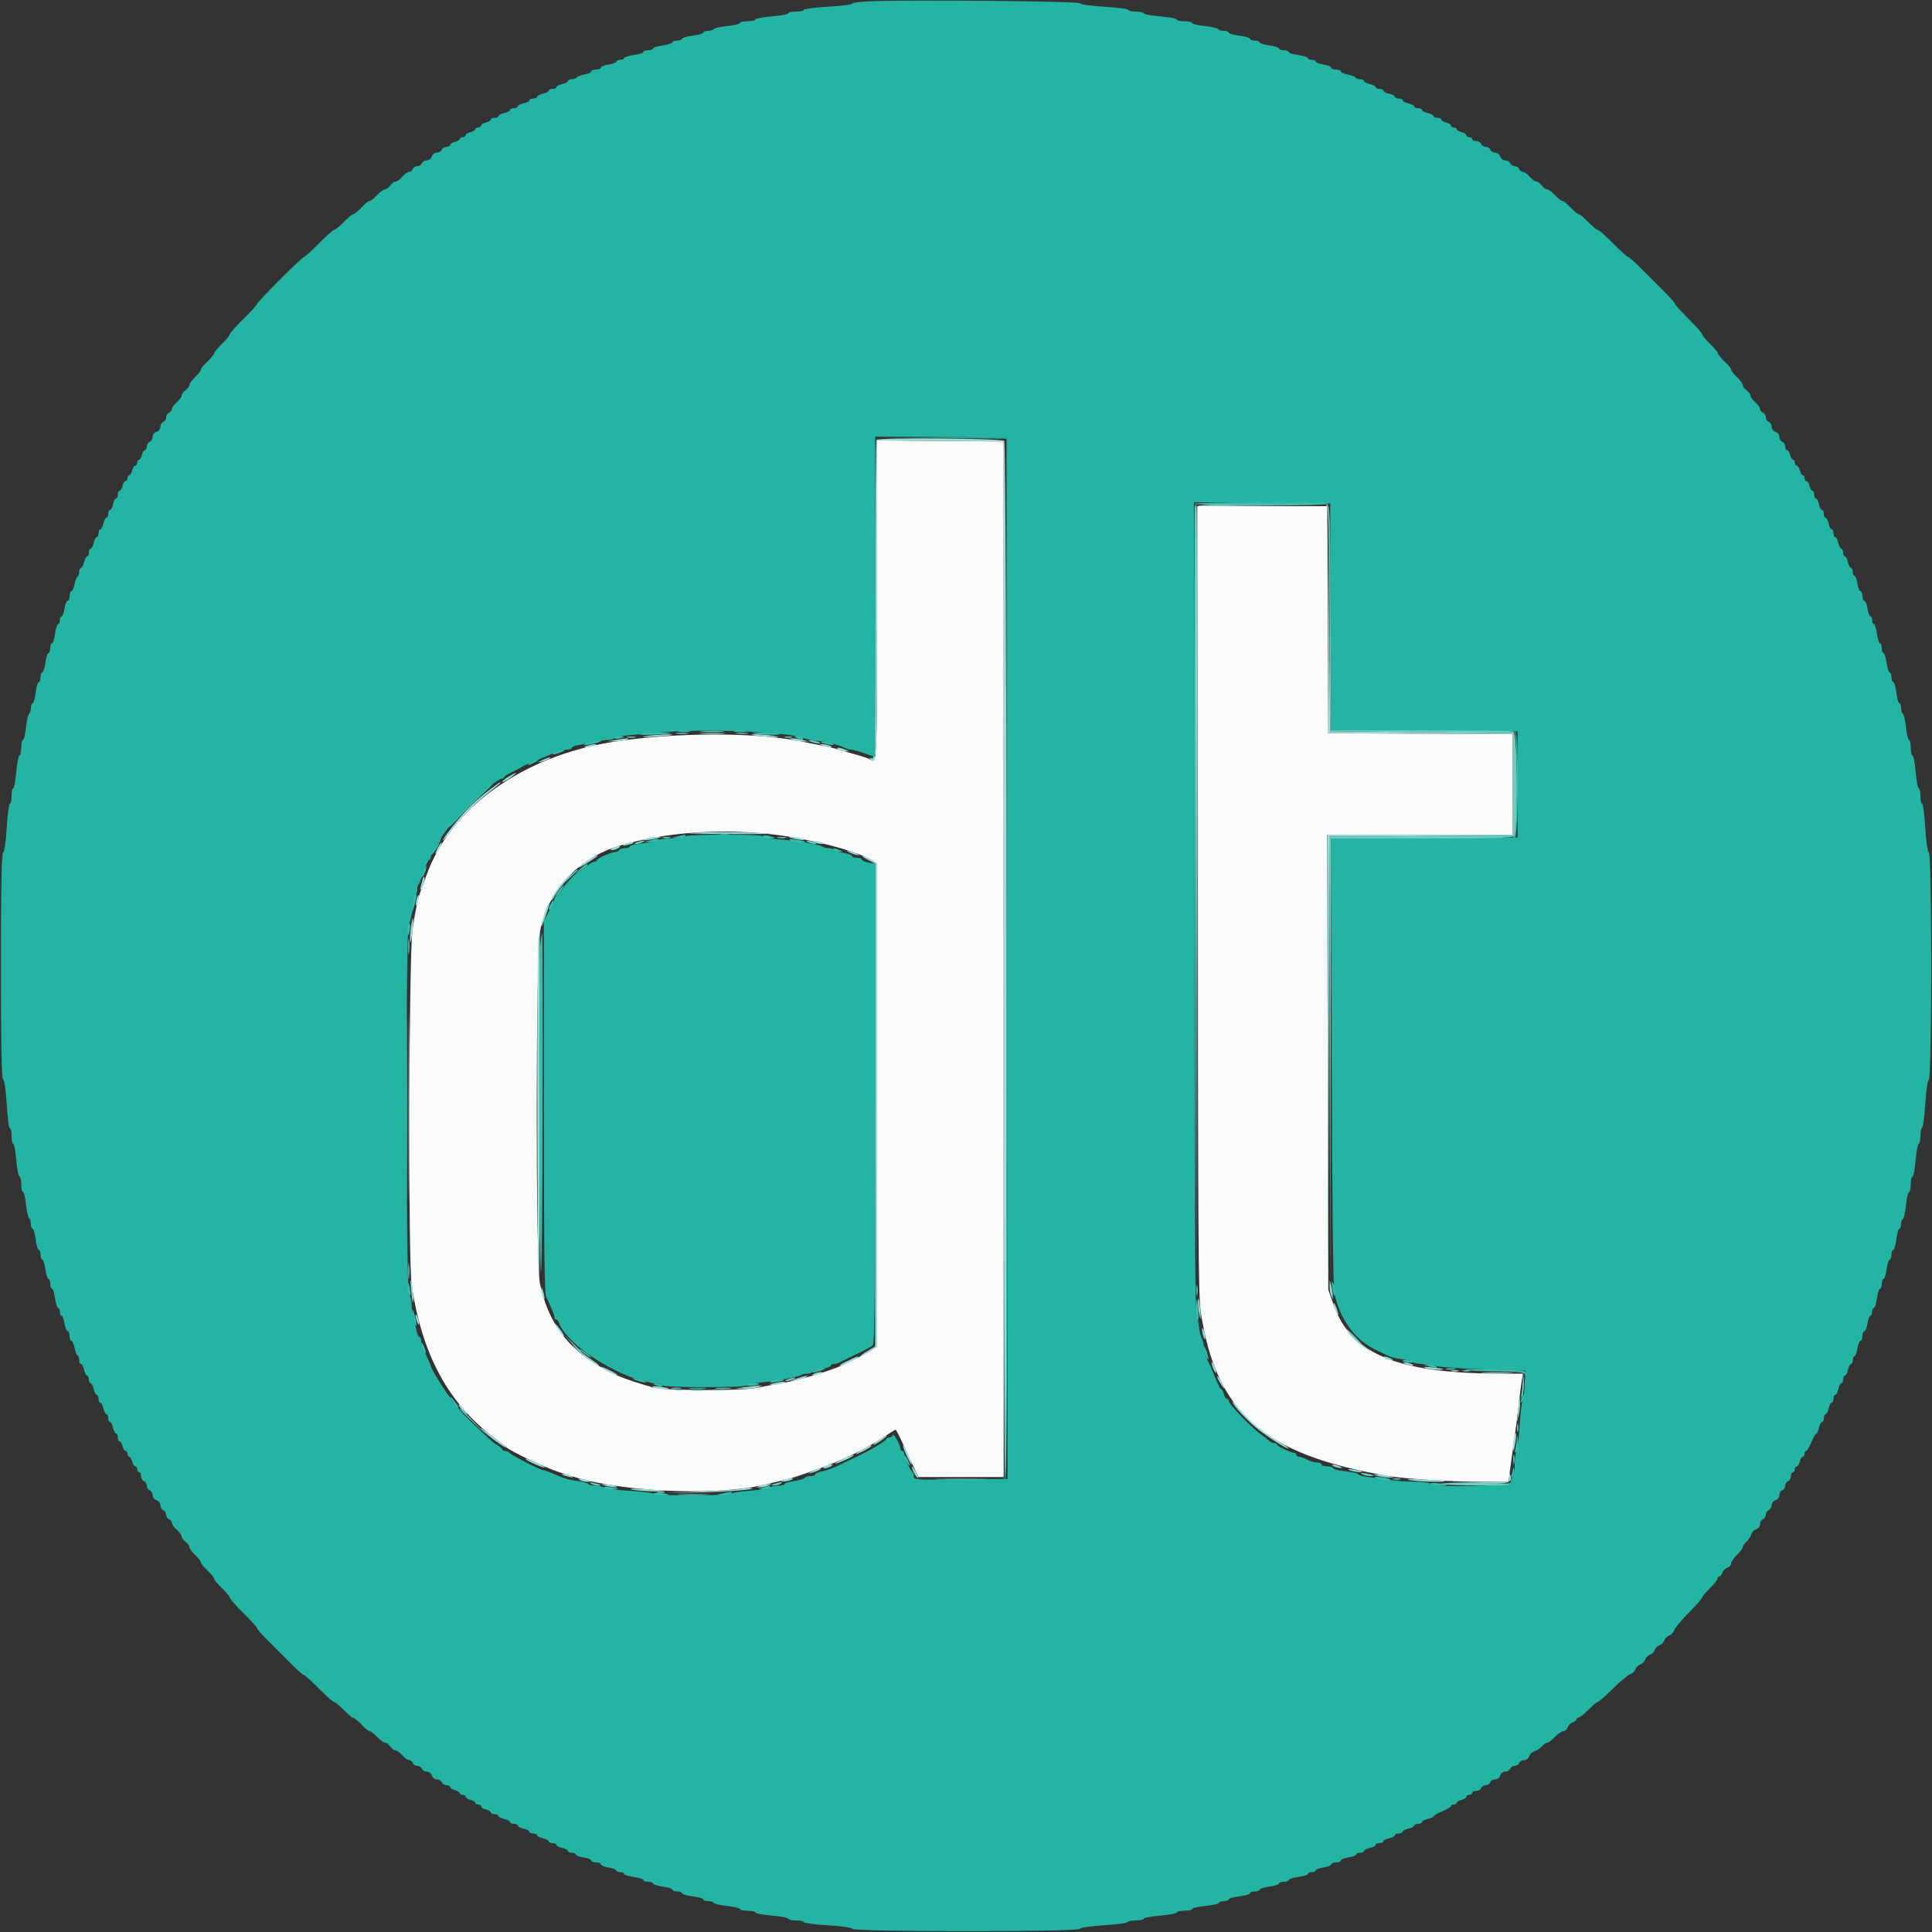 <svg xmlns="http://www.w3.org/2000/svg" xmlns:xlink="http://www.w3.org/1999/xlink" id="svg" width="400" height="400" viewBox="0, 0, 400,400"><rect x="0" y="0" width="400" height="400" fill="#333333" stroke="none"/><g id="svgg"><path id="path0" d="M181.600 124.171 C 181.600 157.048,181.552 158.263,180.282 157.305 C 180.017 157.104,178.630 156.619,177.200 156.225 C 175.770 155.832,174.150 155.360,173.600 155.178 C 172.738 154.892,170.365 154.381,165.400 153.415 C 155.897 151.565,139.619 151.634,127.080 153.577 C 108.244 156.496,93.235 167.243,88.223 181.400 C 87.834 182.500,87.374 183.760,87.202 184.200 C 86.563 185.830,86.021 188.310,85.419 192.370 C 84.648 197.567,84.490 261.112,85.235 266.093 C 87.399 280.544,92.847 290.591,102.400 297.747 C 103.610 298.654,104.690 299.486,104.800 299.598 C 105.652 300.460,112.896 303.890,115.800 304.807 C 116.680 305.084,117.850 305.458,118.400 305.636 C 126.281 308.195,141.078 309.424,151.658 308.399 C 155.655 308.011,156.582 307.842,161.800 306.550 C 164.358 305.917,164.573 305.849,169.200 304.195 C 174.486 302.306,179.195 300.026,182.910 297.558 C 184.201 296.701,185.339 296.000,185.439 296.000 C 185.540 296.000,186.334 297.575,187.205 299.500 C 188.076 301.425,189.106 303.630,189.495 304.400 L 190.202 305.800 199.001 305.800 L 207.800 305.800 207.800 198.600 L 207.800 91.400 194.700 91.295 L 181.600 91.189 181.600 124.171 M248.013 186.300 C 248.023 255.097,248.115 268.392,248.600 271.600 C 251.764 292.508,261.573 301.136,287.200 305.555 C 290.872 306.188,300.429 306.791,306.859 306.796 L 312.317 306.800 312.776 303.300 C 313.028 301.375,313.408 298.630,313.619 297.200 C 313.830 295.770,314.183 292.980,314.404 291.000 C 314.624 289.020,314.917 286.725,315.055 285.900 L 315.305 284.400 311.021 284.400 C 289.479 284.400,279.729 280.418,276.114 270.142 L 275.008 267.000 274.889 219.900 L 274.769 172.800 293.985 172.800 L 313.200 172.800 313.200 162.404 L 313.200 152.008 294.100 151.904 L 275.000 151.800 274.897 128.300 L 274.794 104.800 261.397 104.800 L 248.000 104.800 248.013 186.300 M160.800 172.851 C 168.254 173.803,177.369 176.215,180.342 178.023 L 181.600 178.788 181.600 228.767 L 181.600 278.746 180.500 279.509 C 179.465 280.227,174.757 282.565,173.000 283.233 C 169.579 284.535,164.836 285.859,161.600 286.415 C 160.170 286.661,158.010 287.069,156.800 287.323 C 153.632 287.986,137.507 287.949,135.200 287.272 C 128.480 285.303,126.228 284.337,122.334 281.752 C 116.642 277.976,113.326 272.955,111.798 265.800 C 110.870 261.452,110.912 197.327,111.846 192.640 C 113.490 184.391,119.726 177.689,128.129 175.142 C 137.629 172.262,149.610 171.422,160.800 172.851 " stroke="none" fill="#fbfbfb" fill-rule="evenodd"></path><path id="path1" d="M181.467 91.067 C 181.320 91.213,181.200 106.173,181.200 124.309 C 181.200 155.550,181.163 157.272,180.500 157.019 C 179.966 156.816,179.910 156.864,180.265 157.221 C 181.547 158.514,181.600 157.214,181.600 124.171 L 181.600 91.189 194.700 91.295 L 207.800 91.400 207.800 198.662 C 207.800 257.656,207.935 305.840,208.100 305.738 C 208.645 305.401,208.466 91.826,207.920 91.280 C 207.399 90.759,181.980 90.554,181.467 91.067 M247.785 104.900 C 247.680 105.175,247.641 141.490,247.698 185.600 L 247.802 265.800 247.901 185.305 L 248.000 104.811 261.300 104.700 L 274.600 104.589 261.287 104.494 C 250.935 104.421,247.933 104.511,247.785 104.900 M274.994 128.200 L 275.000 151.800 294.100 151.904 L 313.200 152.008 313.200 162.404 L 313.200 172.800 294.000 172.800 L 274.800 172.800 274.898 218.300 L 274.997 263.800 275.100 218.504 L 275.203 173.208 294.302 173.104 L 313.400 173.000 313.400 162.400 L 313.400 151.800 294.400 151.600 L 275.400 151.400 275.194 128.000 L 274.987 104.600 274.994 128.200 M145.315 151.896 C 146.588 151.976,148.568 151.975,149.715 151.894 C 150.862 151.814,149.820 151.749,147.400 151.750 C 144.980 151.751,144.042 151.816,145.315 151.896 M133.600 152.422 C 132.482 152.609,133.164 152.644,135.400 152.514 C 137.380 152.398,139.075 152.235,139.167 152.152 C 139.437 151.906,135.554 152.094,133.600 152.422 M155.633 152.151 C 155.725 152.235,157.240 152.402,159.000 152.523 C 161.406 152.688,161.753 152.658,160.400 152.401 C 158.550 152.050,155.336 151.881,155.633 152.151 M127.400 153.200 L 125.800 153.486 127.200 153.503 C 127.970 153.513,129.050 153.376,129.600 153.200 C 130.885 152.788,129.699 152.788,127.400 153.200 M164.200 153.200 C 164.640 153.389,165.540 153.535,166.200 153.525 L 167.400 153.505 166.200 153.200 C 165.540 153.032,164.640 152.886,164.200 152.875 L 163.400 152.856 164.200 153.200 M121.600 154.400 C 120.796 154.657,120.757 154.723,121.400 154.732 C 121.840 154.738,122.560 154.589,123.000 154.400 C 124.019 153.962,122.968 153.962,121.600 154.400 M170.400 154.400 C 171.768 154.838,172.819 154.838,171.800 154.400 C 171.360 154.211,170.640 154.062,170.200 154.068 C 169.557 154.077,169.596 154.143,170.400 154.400 M173.600 155.200 C 173.930 155.413,174.560 155.578,175.000 155.566 L 175.800 155.544 175.000 155.200 C 173.804 154.686,172.805 154.686,173.600 155.200 M112.200 157.414 C 111.200 157.896,111.166 157.951,112.000 157.748 C 113.133 157.471,114.407 156.821,113.800 156.830 C 113.580 156.833,112.860 157.096,112.200 157.414 M105.300 160.796 C 103.960 161.613,103.453 162.329,104.700 161.643 C 105.629 161.133,107.052 160.028,106.800 160.014 C 106.690 160.008,106.015 160.360,105.300 160.796 M100.310 164.338 C 97.547 166.534,95.223 169.000,92.621 172.500 C 92.007 173.325,91.595 174.000,91.704 174.000 C 91.814 174.000,92.618 173.055,93.491 171.900 C 95.478 169.272,98.410 166.274,101.005 164.220 C 103.704 162.082,103.797 162.000,103.506 162.000 C 103.367 162.000,101.928 163.052,100.310 164.338 M144.000 172.387 C 141.187 172.533,143.079 172.624,149.728 172.664 C 155.189 172.696,159.599 172.675,159.528 172.617 C 159.216 172.359,147.800 172.190,144.000 172.387 M133.800 173.600 L 133.000 173.944 133.800 173.925 C 134.240 173.914,135.140 173.768,135.800 173.600 L 137.000 173.295 135.800 173.275 C 135.140 173.265,134.240 173.411,133.800 173.600 M164.200 173.600 C 165.892 174.031,167.344 174.031,166.000 173.600 C 165.450 173.424,164.550 173.283,164.000 173.287 C 163.102 173.294,163.122 173.326,164.200 173.600 M168.600 174.400 C 169.040 174.589,169.760 174.738,170.200 174.732 C 170.843 174.723,170.804 174.657,170.000 174.400 C 168.632 173.962,167.581 173.962,168.600 174.400 M90.600 175.600 C 90.259 176.260,90.069 176.800,90.179 176.800 C 90.289 176.800,90.659 176.260,91.000 175.600 C 91.341 174.940,91.531 174.400,91.421 174.400 C 91.311 174.400,90.941 174.940,90.600 175.600 M129.200 174.818 C 128.762 175.115,128.924 175.152,129.800 174.956 C 131.271 174.627,131.590 174.398,130.567 174.406 C 130.145 174.409,129.530 174.595,129.200 174.818 M126.800 175.600 C 126.267 175.945,126.267 175.988,126.800 175.988 C 127.130 175.988,127.670 175.813,128.000 175.600 C 128.533 175.255,128.533 175.212,128.000 175.212 C 127.670 175.212,127.130 175.387,126.800 175.600 M175.600 176.333 C 175.930 176.536,176.650 176.824,177.200 176.971 C 177.895 177.157,178.017 177.125,177.600 176.867 C 177.270 176.664,176.550 176.376,176.000 176.229 C 175.305 176.043,175.183 176.075,175.600 176.333 M121.533 178.209 C 120.726 178.737,119.949 179.359,119.807 179.589 C 119.611 179.906,122.472 178.188,123.567 177.330 C 124.304 176.753,122.691 177.450,121.533 178.209 M179.700 178.027 L 181.200 178.819 181.200 228.787 L 181.200 278.755 179.500 279.774 C 178.565 280.334,177.983 280.794,178.207 280.796 C 178.431 280.798,179.286 280.344,180.107 279.786 L 181.600 278.771 181.600 228.780 L 181.600 178.788 180.300 177.996 C 179.585 177.560,178.820 177.210,178.600 177.219 C 178.380 177.228,178.875 177.592,179.700 178.027 M117.009 182.075 C 115.285 183.992,113.710 186.400,114.179 186.400 C 114.289 186.400,114.641 185.894,114.961 185.275 C 115.281 184.656,116.383 183.216,117.409 182.075 C 118.435 180.934,119.184 180.000,119.074 180.000 C 118.964 180.000,118.035 180.934,117.009 182.075 M87.600 181.703 C 87.600 181.759,87.423 182.422,87.207 183.176 C 86.991 183.929,86.968 184.378,87.155 184.173 C 87.564 183.726,88.103 181.600,87.808 181.600 C 87.693 181.600,87.600 181.646,87.600 181.703 M86.229 186.229 C 86.081 186.815,86.038 187.372,86.132 187.466 C 86.227 187.560,86.424 187.158,86.571 186.571 C 86.719 185.985,86.762 185.428,86.668 185.334 C 86.573 185.240,86.376 185.642,86.229 186.229 M113.050 188.143 C 112.741 188.881,112.381 190.096,112.249 190.843 C 111.984 192.345,112.154 192.005,113.219 188.900 C 114.024 186.555,113.916 186.071,113.050 188.143 M85.029 192.429 C 84.876 193.779,84.833 194.966,84.933 195.067 C 85.034 195.167,85.244 194.147,85.400 192.800 C 85.556 191.453,85.599 190.266,85.495 190.162 C 85.391 190.058,85.181 191.078,85.029 192.429 M111.450 194.450 C 111.119 196.107,111.205 263.534,111.540 264.724 C 111.683 265.232,111.800 249.347,111.800 229.424 C 111.800 209.501,111.778 193.200,111.750 193.200 C 111.722 193.200,111.588 193.763,111.450 194.450 M84.590 229.600 C 84.590 246.870,84.640 253.935,84.700 245.300 C 84.760 236.665,84.760 222.535,84.700 213.900 C 84.640 205.265,84.590 212.330,84.590 229.600 M85.085 266.800 C 85.207 268.230,85.372 269.475,85.453 269.567 C 85.720 269.870,85.511 266.622,85.185 265.400 C 84.982 264.644,84.946 265.162,85.085 266.800 M275.275 266.200 C 275.265 266.860,275.411 267.760,275.600 268.200 L 275.944 269.000 275.925 268.200 C 275.914 267.760,275.768 266.860,275.600 266.200 L 275.295 265.000 275.275 266.200 M112.068 267.000 C 112.062 267.440,112.211 268.160,112.400 268.600 C 112.838 269.619,112.838 268.568,112.400 267.200 C 112.143 266.396,112.077 266.357,112.068 267.000 M248.047 270.033 C 248.073 270.785,248.241 271.940,248.420 272.600 C 248.635 273.389,248.670 272.978,248.523 271.400 C 248.277 268.755,247.973 267.881,248.047 270.033 M276.229 270.400 C 276.376 270.950,276.664 271.670,276.867 272.000 C 277.125 272.417,277.157 272.295,276.971 271.600 C 276.824 271.050,276.536 270.330,276.333 270.000 C 276.075 269.583,276.043 269.705,276.229 270.400 M86.056 272.400 C 86.056 272.730,86.211 273.360,86.400 273.800 C 86.617 274.304,86.744 274.378,86.744 274.000 C 86.744 273.670,86.589 273.040,86.400 272.600 C 86.183 272.096,86.056 272.022,86.056 272.400 M114.802 274.022 C 114.801 274.145,115.250 274.855,115.800 275.600 C 116.350 276.345,116.794 276.785,116.786 276.578 C 116.770 276.176,114.805 273.645,114.802 274.022 M248.868 275.200 C 248.888 276.239,249.518 277.946,249.532 277.000 C 249.538 276.560,249.389 275.840,249.200 275.400 C 248.989 274.910,248.861 274.832,248.868 275.200 M280.093 277.025 C 280.914 277.902,282.174 278.938,282.893 279.327 C 284.156 280.011,284.166 280.010,283.200 279.317 C 282.650 278.923,281.390 277.887,280.400 277.016 L 278.600 275.431 280.093 277.025 M119.422 279.400 C 121.305 281.190,124.000 283.119,124.000 282.676 C 124.000 282.583,123.256 282.014,122.346 281.412 C 121.437 280.810,119.934 279.661,119.006 278.859 C 118.078 278.057,118.266 278.300,119.422 279.400 M175.400 281.809 C 174.300 282.327,173.632 282.762,173.916 282.775 C 174.487 282.803,177.600 281.296,177.600 280.992 C 177.600 280.755,177.779 280.688,175.400 281.809 M286.600 281.200 C 286.736 281.420,287.242 281.587,287.724 281.572 C 288.569 281.545,288.571 281.531,287.800 281.200 C 286.699 280.727,286.308 280.727,286.600 281.200 M251.018 282.900 C 251.168 283.395,251.455 283.976,251.656 284.191 C 251.857 284.406,251.819 284.001,251.572 283.291 C 251.065 281.838,250.597 281.508,251.018 282.900 M291.000 282.400 C 291.440 282.589,292.070 282.744,292.400 282.744 C 292.778 282.744,292.704 282.617,292.200 282.400 C 291.760 282.211,291.130 282.056,290.800 282.056 C 290.422 282.056,290.496 282.183,291.000 282.400 M124.400 282.997 C 124.400 283.268,127.649 284.884,127.830 284.703 C 127.914 284.619,127.176 284.159,126.191 283.681 C 125.206 283.202,124.400 282.894,124.400 282.997 M295.000 283.204 C 295.767 283.530,299.111 283.753,298.767 283.456 C 298.675 283.377,297.610 283.211,296.400 283.088 C 295.031 282.949,294.502 282.992,295.000 283.204 M300.500 283.876 C 300.885 283.976,301.515 283.976,301.900 283.876 C 302.285 283.775,301.970 283.693,301.200 283.693 C 300.430 283.693,300.115 283.775,300.500 283.876 M168.600 284.400 C 168.096 284.617,168.022 284.744,168.400 284.744 C 168.730 284.744,169.360 284.589,169.800 284.400 C 170.304 284.183,170.378 284.056,170.000 284.056 C 169.670 284.056,169.040 284.211,168.600 284.400 M307.300 284.297 C 308.785 284.374,311.215 284.374,312.700 284.297 C 314.185 284.220,312.970 284.157,310.000 284.157 C 307.030 284.157,305.815 284.220,307.300 284.297 M165.000 285.415 C 163.416 285.963,163.414 285.966,164.800 285.738 C 165.570 285.612,166.470 285.354,166.800 285.166 C 167.681 284.664,166.830 284.782,165.000 285.415 M252.004 285.000 C 252.005 285.220,252.363 285.940,252.800 286.600 C 253.836 288.164,253.837 287.608,252.801 285.910 C 252.362 285.189,252.004 284.780,252.004 285.000 M160.200 286.400 C 159.122 286.674,159.102 286.706,160.000 286.713 C 160.550 286.717,161.450 286.576,162.000 286.400 C 163.344 285.969,161.892 285.969,160.200 286.400 M135.221 287.221 C 135.755 287.560,138.742 287.781,138.367 287.455 C 138.275 287.375,137.399 287.208,136.421 287.082 C 135.270 286.935,134.846 286.984,135.221 287.221 M154.200 287.200 L 152.200 287.474 154.200 287.509 C 155.300 287.528,156.560 287.389,157.000 287.200 L 157.800 286.856 157.000 286.891 C 156.560 286.910,155.300 287.049,154.200 287.200 M139.905 287.883 C 140.402 287.979,141.122 287.975,141.505 287.875 C 141.887 287.775,141.480 287.696,140.600 287.701 C 139.720 287.705,139.407 287.787,139.905 287.883 M147.700 287.887 C 148.305 287.978,149.295 287.978,149.900 287.887 C 150.505 287.795,150.010 287.720,148.800 287.720 C 147.590 287.720,147.095 287.795,147.700 287.887 M314.463 290.000 C 314.423 290.770,314.306 292.120,314.202 293.000 L 314.012 294.600 314.423 293.000 C 314.648 292.120,314.766 290.770,314.684 290.000 L 314.534 288.600 314.463 290.000 M255.203 290.264 C 255.208 290.930,258.513 294.440,260.733 296.136 C 263.088 297.937,266.800 300.224,266.800 299.876 C 266.800 299.766,265.945 299.179,264.900 298.573 C 261.761 296.750,258.449 294.038,256.777 291.923 C 255.909 290.826,255.201 290.079,255.203 290.264 M95.600 291.800 C 96.117 292.350,96.606 292.800,96.688 292.800 C 97.021 292.800,95.372 290.824,95.030 290.813 C 94.827 290.806,95.083 291.250,95.600 291.800 M99.582 295.768 C 100.531 296.929,104.800 300.083,104.800 299.623 C 104.800 299.391,104.656 299.200,104.480 299.200 C 104.304 299.200,102.999 298.268,101.580 297.128 C 100.161 295.989,99.262 295.376,99.582 295.768 M313.482 297.550 C 313.327 298.293,313.220 299.373,313.244 299.950 C 313.273 300.642,313.410 300.387,313.647 299.200 C 313.845 298.210,313.952 297.130,313.885 296.800 C 313.819 296.470,313.638 296.808,313.482 297.550 M182.100 298.046 C 180.737 298.919,180.295 299.506,181.500 298.843 C 182.418 298.339,183.856 297.227,183.600 297.219 C 183.490 297.216,182.815 297.588,182.100 298.046 M178.700 300.027 C 177.875 300.463,177.200 300.908,177.200 301.018 C 177.200 301.127,177.920 300.849,178.800 300.400 C 179.680 299.951,180.400 299.497,180.400 299.392 C 180.400 299.130,180.397 299.131,178.700 300.027 M187.373 300.596 C 188.045 302.205,188.770 303.514,188.788 303.151 C 188.807 302.748,187.180 299.200,186.976 299.200 C 186.873 299.200,187.052 299.828,187.373 300.596 M174.701 301.965 C 173.876 302.350,173.066 302.804,172.901 302.975 C 172.570 303.315,175.176 302.286,176.296 301.634 C 177.428 300.975,176.335 301.202,174.701 301.965 M109.304 302.434 C 110.417 303.082,112.800 304.030,112.800 303.824 C 112.800 303.620,109.252 301.993,108.849 302.012 C 108.712 302.019,108.917 302.209,109.304 302.434 M170.800 303.600 C 170.267 303.945,170.267 303.988,170.800 303.988 C 171.130 303.988,171.670 303.813,172.000 303.600 C 172.533 303.255,172.533 303.212,172.000 303.212 C 171.670 303.212,171.130 303.387,170.800 303.600 M276.200 303.600 C 276.640 303.789,277.270 303.944,277.600 303.944 C 277.978 303.944,277.904 303.817,277.400 303.600 C 276.960 303.411,276.330 303.256,276.000 303.256 C 275.622 303.256,275.696 303.383,276.200 303.600 M188.800 303.715 C 188.800 304.285,189.755 306.000,190.073 306.000 C 190.263 306.000,190.109 305.505,189.730 304.900 C 188.832 303.464,188.800 303.423,188.800 303.715 M168.200 304.614 C 167.200 305.096,167.166 305.151,168.000 304.948 C 169.133 304.671,170.407 304.021,169.800 304.030 C 169.580 304.033,168.860 304.296,168.200 304.614 M279.400 304.381 C 280.168 304.729,282.310 304.956,281.967 304.653 C 281.875 304.572,281.080 304.396,280.200 304.262 C 279.085 304.093,278.842 304.129,279.400 304.381 M312.446 305.690 L 312.400 306.780 305.900 306.901 L 299.400 307.021 305.913 307.111 C 312.800 307.205,313.144 307.114,312.680 305.323 C 312.557 304.846,312.477 304.971,312.446 305.690 M116.433 305.344 C 116.525 305.423,117.140 305.608,117.800 305.756 C 118.676 305.952,118.838 305.915,118.400 305.618 C 117.860 305.253,116.032 304.998,116.433 305.344 M285.400 305.600 C 286.060 305.768,287.050 305.909,287.600 305.913 L 288.600 305.920 287.600 305.600 C 287.050 305.424,286.060 305.283,285.400 305.287 L 284.200 305.295 285.400 305.600 M120.000 306.394 C 120.330 306.611,121.035 306.791,121.567 306.794 C 122.851 306.802,122.525 306.575,120.800 306.258 C 119.815 306.077,119.578 306.118,120.000 306.394 M162.400 306.400 C 161.596 306.657,161.557 306.723,162.200 306.732 C 162.640 306.738,163.360 306.589,163.800 306.400 C 164.819 305.962,163.768 305.962,162.400 306.400 M291.800 306.431 C 293.381 306.750,299.489 306.935,299.167 306.655 C 299.075 306.575,297.020 306.420,294.600 306.310 C 291.856 306.185,290.802 306.230,291.800 306.431 M125.400 307.600 C 127.092 308.031,128.544 308.031,127.200 307.600 C 126.650 307.424,125.750 307.283,125.200 307.287 C 124.302 307.294,124.322 307.326,125.400 307.600 M157.400 307.600 L 156.600 307.944 157.400 307.944 C 157.840 307.944,158.560 307.789,159.000 307.600 L 159.800 307.256 159.000 307.256 C 158.560 307.256,157.840 307.411,157.400 307.600 M131.000 308.425 C 132.578 308.749,137.890 308.936,137.567 308.656 C 137.475 308.576,135.600 308.418,133.400 308.304 C 130.802 308.169,129.961 308.212,131.000 308.425 M153.509 308.224 C 153.386 308.348,149.801 308.604,145.542 308.795 L 137.800 309.141 145.400 308.973 C 151.882 308.830,158.376 308.184,154.767 308.041 C 154.198 308.018,153.632 308.101,153.509 308.224 " stroke="none" fill="#99ddd5" fill-rule="evenodd"></path><path id="path2" d="M179.900 0.274 C 177.975 0.360,176.400 0.582,176.400 0.767 C 176.400 0.952,174.150 1.234,171.400 1.392 C 168.650 1.551,166.400 1.842,166.400 2.040 C 166.400 2.238,165.680 2.400,164.800 2.400 C 163.920 2.400,163.200 2.559,163.200 2.753 C 163.200 2.947,161.670 3.233,159.800 3.389 C 157.930 3.544,156.400 3.836,156.400 4.036 C 156.400 4.236,155.680 4.400,154.800 4.400 C 153.920 4.400,153.200 4.559,153.200 4.753 C 153.200 4.948,152.032 5.232,150.604 5.385 C 149.177 5.538,147.906 5.829,147.781 6.031 C 147.655 6.234,147.113 6.400,146.576 6.400 C 146.039 6.400,145.600 6.559,145.600 6.754 C 145.600 6.949,144.610 7.232,143.400 7.383 C 142.190 7.534,141.200 7.825,141.200 8.029 C 141.200 8.233,140.750 8.400,140.200 8.400 C 139.650 8.400,139.200 8.563,139.200 8.762 C 139.200 8.962,138.300 9.249,137.200 9.400 C 136.100 9.551,135.200 9.838,135.200 10.038 C 135.200 10.237,134.750 10.400,134.200 10.400 C 133.650 10.400,133.200 10.563,133.200 10.762 C 133.200 10.962,132.300 11.249,131.200 11.400 C 130.100 11.551,129.200 11.838,129.200 12.038 C 129.200 12.237,128.840 12.400,128.400 12.400 C 127.960 12.400,127.600 12.557,127.600 12.749 C 127.600 12.941,126.880 13.213,126.000 13.354 C 125.120 13.494,124.400 13.787,124.400 14.005 C 124.400 14.222,123.950 14.400,123.400 14.400 C 122.850 14.400,122.400 14.572,122.400 14.782 C 122.400 14.992,121.768 15.282,120.996 15.427 C 120.223 15.572,119.493 15.850,119.372 16.045 C 119.251 16.240,118.803 16.400,118.376 16.400 C 117.949 16.400,117.600 16.566,117.600 16.768 C 117.600 16.971,117.060 17.255,116.400 17.400 C 115.740 17.545,115.200 17.829,115.200 18.032 C 115.200 18.234,114.840 18.400,114.400 18.400 C 113.960 18.400,113.600 18.566,113.600 18.768 C 113.600 18.971,113.060 19.255,112.400 19.400 C 111.740 19.545,111.200 19.829,111.200 20.032 C 111.200 20.234,110.840 20.400,110.400 20.400 C 109.960 20.400,109.600 20.566,109.600 20.768 C 109.600 20.971,109.060 21.255,108.400 21.400 C 107.740 21.545,107.200 21.829,107.200 22.032 C 107.200 22.234,106.840 22.400,106.400 22.400 C 105.960 22.400,105.600 22.566,105.600 22.768 C 105.600 22.971,105.060 23.255,104.400 23.400 C 103.740 23.545,103.200 23.829,103.200 24.032 C 103.200 24.234,102.840 24.400,102.400 24.400 C 101.960 24.400,101.600 24.560,101.600 24.757 C 101.600 24.953,101.150 25.226,100.600 25.364 C 100.050 25.502,99.600 25.792,99.600 26.008 C 99.600 26.223,99.330 26.400,99.000 26.400 C 98.670 26.400,98.400 26.560,98.400 26.757 C 98.400 26.953,97.950 27.226,97.400 27.364 C 96.850 27.502,96.400 27.792,96.400 28.008 C 96.400 28.223,96.130 28.400,95.800 28.400 C 95.470 28.400,95.200 28.560,95.200 28.757 C 95.200 28.953,94.750 29.226,94.200 29.364 C 93.650 29.502,93.200 29.792,93.200 30.008 C 93.200 30.223,92.859 30.400,92.443 30.400 C 92.026 30.400,91.582 30.670,91.455 31.000 C 91.329 31.330,90.872 31.600,90.440 31.600 C 90.005 31.600,89.540 31.958,89.400 32.400 C 89.260 32.842,88.795 33.200,88.360 33.200 C 87.928 33.200,87.471 33.470,87.345 33.800 C 87.218 34.130,86.793 34.400,86.400 34.400 C 86.007 34.400,85.582 34.670,85.455 35.000 C 85.329 35.330,84.982 35.600,84.685 35.600 C 84.387 35.600,83.753 36.050,83.275 36.600 C 82.797 37.150,82.174 37.600,81.891 37.600 C 81.608 37.600,81.117 37.960,80.800 38.400 C 80.483 38.840,79.995 39.200,79.715 39.200 C 79.436 39.200,78.691 39.740,78.060 40.400 C 77.429 41.060,76.740 41.600,76.529 41.600 C 76.317 41.600,75.764 42.005,75.300 42.500 C 74.230 43.640,73.305 44.400,72.986 44.400 C 72.849 44.400,72.024 45.120,71.153 46.000 C 70.282 46.880,69.395 47.600,69.182 47.600 C 68.969 47.600,67.549 48.860,66.027 50.400 C 64.506 51.940,63.112 53.204,62.930 53.210 C 62.518 53.222,53.200 62.566,53.200 62.968 C 53.200 63.129,51.940 64.506,50.400 66.027 C 48.860 67.549,47.600 68.969,47.600 69.182 C 47.600 69.395,46.880 70.282,46.000 71.153 C 45.120 72.024,44.400 72.849,44.400 72.986 C 44.400 73.305,43.640 74.230,42.500 75.300 C 42.005 75.764,41.600 76.317,41.600 76.529 C 41.600 76.740,41.060 77.429,40.400 78.060 C 39.740 78.691,39.200 79.436,39.200 79.715 C 39.200 79.995,38.840 80.483,38.400 80.800 C 37.960 81.117,37.600 81.608,37.600 81.891 C 37.600 82.174,37.150 82.797,36.600 83.275 C 36.050 83.753,35.600 84.387,35.600 84.685 C 35.600 84.982,35.330 85.329,35.000 85.455 C 34.670 85.582,34.400 86.007,34.400 86.400 C 34.400 86.793,34.130 87.218,33.800 87.345 C 33.470 87.471,33.200 87.928,33.200 88.360 C 33.200 88.795,32.842 89.260,32.400 89.400 C 31.958 89.540,31.600 90.005,31.600 90.440 C 31.600 90.872,31.330 91.329,31.000 91.455 C 30.670 91.582,30.400 92.026,30.400 92.443 C 30.400 92.859,30.223 93.200,30.008 93.200 C 29.792 93.200,29.502 93.650,29.364 94.200 C 29.226 94.750,28.953 95.200,28.757 95.200 C 28.560 95.200,28.400 95.470,28.400 95.800 C 28.400 96.130,28.223 96.400,28.008 96.400 C 27.792 96.400,27.502 96.850,27.364 97.400 C 27.226 97.950,26.953 98.400,26.757 98.400 C 26.560 98.400,26.400 98.670,26.400 99.000 C 26.400 99.330,26.223 99.600,26.008 99.600 C 25.792 99.600,25.502 100.050,25.364 100.600 C 25.226 101.150,24.953 101.600,24.757 101.600 C 24.560 101.600,24.400 101.960,24.400 102.400 C 24.400 102.840,24.234 103.200,24.032 103.200 C 23.829 103.200,23.545 103.740,23.400 104.400 C 23.255 105.060,22.971 105.600,22.768 105.600 C 22.566 105.600,22.400 105.960,22.400 106.400 C 22.400 106.840,22.234 107.200,22.032 107.200 C 21.829 107.200,21.545 107.740,21.400 108.400 C 21.255 109.060,20.971 109.600,20.768 109.600 C 20.566 109.600,20.400 109.960,20.400 110.400 C 20.400 110.840,20.234 111.200,20.032 111.200 C 19.829 111.200,19.545 111.740,19.400 112.400 C 19.255 113.060,18.971 113.600,18.768 113.600 C 18.566 113.600,18.400 113.960,18.400 114.400 C 18.400 114.840,18.234 115.200,18.032 115.200 C 17.829 115.200,17.545 115.740,17.400 116.400 C 17.255 117.060,16.971 117.600,16.768 117.600 C 16.566 117.600,16.400 117.949,16.400 118.376 C 16.400 118.803,16.240 119.251,16.045 119.372 C 15.850 119.493,15.572 120.223,15.427 120.996 C 15.282 121.768,14.992 122.400,14.782 122.400 C 14.572 122.400,14.400 122.850,14.400 123.400 C 14.400 123.950,14.222 124.400,14.005 124.400 C 13.787 124.400,13.494 125.120,13.354 126.000 C 13.213 126.880,12.941 127.600,12.749 127.600 C 12.557 127.600,12.400 127.960,12.400 128.400 C 12.400 128.840,12.237 129.200,12.038 129.200 C 11.838 129.200,11.551 130.100,11.400 131.200 C 11.249 132.300,10.962 133.200,10.762 133.200 C 10.563 133.200,10.400 133.650,10.400 134.200 C 10.400 134.750,10.237 135.200,10.038 135.200 C 9.838 135.200,9.551 136.100,9.400 137.200 C 9.249 138.300,8.962 139.200,8.762 139.200 C 8.563 139.200,8.400 139.650,8.400 140.200 C 8.400 140.750,8.233 141.200,8.029 141.200 C 7.825 141.200,7.534 142.190,7.383 143.400 C 7.232 144.610,6.949 145.600,6.754 145.600 C 6.559 145.600,6.400 146.039,6.400 146.576 C 6.400 147.113,6.234 147.655,6.031 147.781 C 5.829 147.906,5.538 149.177,5.385 150.604 C 5.232 152.032,4.948 153.200,4.753 153.200 C 4.559 153.200,4.400 153.905,4.400 154.767 C 4.400 155.628,4.227 156.393,4.016 156.467 C 3.805 156.540,3.509 158.085,3.359 159.900 C 3.208 161.715,2.931 163.200,2.742 163.200 C 2.554 163.200,2.400 163.920,2.400 164.800 C 2.400 165.680,2.240 166.400,2.044 166.400 C 1.849 166.400,1.557 168.605,1.397 171.300 C 1.224 174.202,0.920 176.316,0.652 176.485 C 0.324 176.692,0.200 183.155,0.200 200.000 C 0.200 216.845,0.324 223.308,0.652 223.515 C 0.920 223.684,1.224 225.798,1.397 228.700 C 1.557 231.395,1.849 233.600,2.044 233.600 C 2.240 233.600,2.400 234.320,2.400 235.200 C 2.400 236.080,2.554 236.800,2.742 236.800 C 2.931 236.800,3.208 238.285,3.359 240.100 C 3.509 241.915,3.805 243.460,4.016 243.533 C 4.227 243.607,4.400 244.372,4.400 245.233 C 4.400 246.095,4.559 246.800,4.753 246.800 C 4.948 246.800,5.232 247.968,5.385 249.396 C 5.538 250.823,5.829 252.094,6.031 252.219 C 6.234 252.345,6.400 252.887,6.400 253.424 C 6.400 253.961,6.559 254.400,6.754 254.400 C 6.949 254.400,7.232 255.390,7.383 256.600 C 7.534 257.810,7.825 258.800,8.029 258.800 C 8.233 258.800,8.400 259.250,8.400 259.800 C 8.400 260.350,8.563 260.800,8.762 260.800 C 8.962 260.800,9.249 261.700,9.400 262.800 C 9.551 263.900,9.838 264.800,10.038 264.800 C 10.237 264.800,10.400 265.250,10.400 265.800 C 10.400 266.350,10.563 266.800,10.762 266.800 C 10.962 266.800,11.249 267.700,11.400 268.800 C 11.551 269.900,11.838 270.800,12.038 270.800 C 12.237 270.800,12.400 271.160,12.400 271.600 C 12.400 272.040,12.557 272.400,12.749 272.400 C 12.941 272.400,13.213 273.120,13.354 274.000 C 13.494 274.880,13.787 275.600,14.005 275.600 C 14.222 275.600,14.400 276.050,14.400 276.600 C 14.400 277.150,14.572 277.600,14.782 277.600 C 14.992 277.600,15.282 278.232,15.427 279.004 C 15.572 279.777,15.850 280.507,16.045 280.628 C 16.240 280.749,16.400 281.197,16.400 281.624 C 16.400 282.051,16.566 282.400,16.768 282.400 C 16.971 282.400,17.255 282.940,17.400 283.600 C 17.545 284.260,17.829 284.800,18.032 284.800 C 18.234 284.800,18.400 285.160,18.400 285.600 C 18.400 286.040,18.566 286.400,18.768 286.400 C 18.971 286.400,19.255 286.940,19.400 287.600 C 19.545 288.260,19.829 288.800,20.032 288.800 C 20.234 288.800,20.400 289.160,20.400 289.600 C 20.400 290.040,20.566 290.400,20.768 290.400 C 20.971 290.400,21.255 290.940,21.400 291.600 C 21.545 292.260,21.829 292.800,22.032 292.800 C 22.234 292.800,22.400 293.160,22.400 293.600 C 22.400 294.040,22.566 294.400,22.768 294.400 C 22.971 294.400,23.255 294.940,23.400 295.600 C 23.545 296.260,23.829 296.800,24.032 296.800 C 24.234 296.800,24.400 297.160,24.400 297.600 C 24.400 298.040,24.560 298.400,24.757 298.400 C 24.953 298.400,25.226 298.850,25.364 299.400 C 25.502 299.950,25.792 300.400,26.008 300.400 C 26.223 300.400,26.400 300.670,26.400 301.000 C 26.400 301.330,26.560 301.600,26.757 301.600 C 26.953 301.600,27.226 302.050,27.364 302.600 C 27.502 303.150,27.792 303.600,28.008 303.600 C 28.223 303.600,28.400 303.870,28.400 304.200 C 28.400 304.530,28.580 304.800,28.800 304.800 C 29.020 304.800,29.200 305.166,29.200 305.613 C 29.200 306.059,29.470 306.529,29.800 306.655 C 30.130 306.782,30.400 307.207,30.400 307.600 C 30.400 307.993,30.670 308.418,31.000 308.545 C 31.330 308.671,31.600 309.128,31.600 309.560 C 31.600 309.995,31.958 310.460,32.400 310.600 C 32.842 310.740,33.200 311.205,33.200 311.640 C 33.200 312.072,33.470 312.529,33.800 312.655 C 34.130 312.782,34.400 313.207,34.400 313.600 C 34.400 313.993,34.670 314.418,35.000 314.545 C 35.330 314.671,35.600 315.018,35.600 315.315 C 35.600 315.613,36.050 316.247,36.600 316.725 C 37.150 317.203,37.600 317.826,37.600 318.109 C 37.600 318.392,37.960 318.883,38.400 319.200 C 38.840 319.517,39.200 320.005,39.200 320.285 C 39.200 320.564,39.740 321.309,40.400 321.940 C 41.060 322.571,41.600 323.260,41.600 323.471 C 41.600 323.683,42.005 324.236,42.500 324.700 C 43.640 325.770,44.400 326.695,44.400 327.014 C 44.400 327.151,45.120 327.976,46.000 328.847 C 46.880 329.718,47.600 330.605,47.600 330.818 C 47.600 331.031,48.860 332.451,50.400 333.973 C 51.940 335.494,53.200 336.889,53.200 337.072 C 53.200 337.255,54.145 338.346,55.300 339.496 C 57.884 342.069,57.931 342.116,60.504 344.700 C 61.654 345.855,62.745 346.800,62.928 346.800 C 63.111 346.800,64.506 348.060,66.027 349.600 C 67.549 351.140,68.969 352.400,69.182 352.400 C 69.395 352.400,70.282 353.120,71.153 354.000 C 72.024 354.880,72.849 355.600,72.986 355.600 C 73.305 355.600,74.230 356.360,75.300 357.500 C 75.764 357.995,76.317 358.400,76.529 358.400 C 76.740 358.400,77.429 358.940,78.060 359.600 C 78.691 360.260,79.436 360.800,79.715 360.800 C 79.995 360.800,80.483 361.160,80.800 361.600 C 81.117 362.040,81.608 362.400,81.891 362.400 C 82.174 362.400,82.797 362.850,83.275 363.400 C 83.753 363.950,84.387 364.400,84.685 364.400 C 84.982 364.400,85.329 364.670,85.455 365.000 C 85.582 365.330,86.007 365.600,86.400 365.600 C 86.793 365.600,87.218 365.870,87.345 366.200 C 87.471 366.530,87.928 366.800,88.360 366.800 C 88.795 366.800,89.260 367.158,89.400 367.600 C 89.540 368.042,90.005 368.400,90.440 368.400 C 90.872 368.400,91.329 368.670,91.455 369.000 C 91.582 369.330,92.026 369.600,92.443 369.600 C 92.859 369.600,93.200 369.777,93.200 369.992 C 93.200 370.208,93.650 370.498,94.200 370.636 C 94.750 370.774,95.200 371.047,95.200 371.243 C 95.200 371.440,95.470 371.600,95.800 371.600 C 96.130 371.600,96.400 371.777,96.400 371.992 C 96.400 372.208,96.850 372.498,97.400 372.636 C 97.950 372.774,98.400 373.047,98.400 373.243 C 98.400 373.440,98.670 373.600,99.000 373.600 C 99.330 373.600,99.600 373.777,99.600 373.992 C 99.600 374.208,100.050 374.498,100.600 374.636 C 101.150 374.774,101.600 375.047,101.600 375.243 C 101.600 375.440,101.960 375.600,102.400 375.600 C 102.840 375.600,103.200 375.766,103.200 375.968 C 103.200 376.171,103.740 376.455,104.400 376.600 C 105.060 376.745,105.600 377.029,105.600 377.232 C 105.600 377.434,105.960 377.600,106.400 377.600 C 106.840 377.600,107.200 377.766,107.200 377.968 C 107.200 378.171,107.740 378.455,108.400 378.600 C 109.060 378.745,109.600 379.029,109.600 379.232 C 109.600 379.434,109.960 379.600,110.400 379.600 C 110.840 379.600,111.200 379.766,111.200 379.968 C 111.200 380.171,111.740 380.455,112.400 380.600 C 113.060 380.745,113.600 381.029,113.600 381.232 C 113.600 381.434,113.960 381.600,114.400 381.600 C 114.840 381.600,115.200 381.766,115.200 381.968 C 115.200 382.171,115.740 382.455,116.400 382.600 C 117.060 382.745,117.600 383.029,117.600 383.232 C 117.600 383.434,117.960 383.600,118.400 383.600 C 118.840 383.600,119.200 383.757,119.200 383.949 C 119.200 384.141,119.920 384.413,120.800 384.554 C 121.680 384.694,122.400 384.987,122.400 385.205 C 122.400 385.422,122.850 385.600,123.400 385.600 C 123.950 385.600,124.400 385.778,124.400 385.995 C 124.400 386.213,125.120 386.506,126.000 386.646 C 126.880 386.787,127.600 387.059,127.600 387.251 C 127.600 387.443,127.960 387.600,128.400 387.600 C 128.840 387.600,129.200 387.763,129.200 387.962 C 129.200 388.162,130.100 388.449,131.200 388.600 C 132.300 388.751,133.200 389.038,133.200 389.238 C 133.200 389.437,133.650 389.600,134.200 389.600 C 134.750 389.600,135.200 389.763,135.200 389.962 C 135.200 390.162,136.100 390.449,137.200 390.600 C 138.300 390.751,139.200 391.038,139.200 391.238 C 139.200 391.437,139.650 391.600,140.200 391.600 C 140.750 391.600,141.200 391.767,141.200 391.971 C 141.200 392.175,142.190 392.466,143.400 392.617 C 144.610 392.768,145.600 393.051,145.600 393.246 C 145.600 393.441,146.039 393.600,146.576 393.600 C 147.113 393.600,147.655 393.766,147.781 393.969 C 147.906 394.171,149.177 394.462,150.604 394.615 C 152.032 394.768,153.200 395.052,153.200 395.247 C 153.200 395.441,153.920 395.600,154.800 395.600 C 155.680 395.600,156.400 395.764,156.400 395.964 C 156.400 396.164,157.930 396.456,159.800 396.611 C 161.670 396.767,163.200 397.053,163.200 397.247 C 163.200 397.441,163.920 397.600,164.800 397.600 C 165.680 397.600,166.400 397.760,166.400 397.956 C 166.400 398.151,168.605 398.443,171.300 398.603 C 174.202 398.776,176.316 399.080,176.485 399.348 C 176.891 399.990,223.107 399.993,223.515 399.351 C 223.680 399.090,225.770 398.780,228.501 398.611 C 231.086 398.452,233.302 398.159,233.424 397.960 C 233.547 397.762,234.357 397.600,235.224 397.600 C 236.091 397.600,236.800 397.441,236.800 397.247 C 236.800 397.053,238.330 396.767,240.200 396.611 C 242.070 396.456,243.600 396.164,243.600 395.964 C 243.600 395.764,244.320 395.600,245.200 395.600 C 246.080 395.600,246.800 395.438,246.800 395.241 C 246.800 395.043,248.060 394.755,249.600 394.600 C 251.140 394.445,252.400 394.157,252.400 393.959 C 252.400 393.762,252.850 393.600,253.400 393.600 C 253.950 393.600,254.400 393.441,254.400 393.246 C 254.400 393.051,255.390 392.768,256.600 392.617 C 257.810 392.466,258.800 392.175,258.800 391.971 C 258.800 391.767,259.250 391.600,259.800 391.600 C 260.350 391.600,260.800 391.437,260.800 391.238 C 260.800 391.038,261.700 390.751,262.800 390.600 C 263.900 390.449,264.800 390.162,264.800 389.962 C 264.800 389.763,265.250 389.600,265.800 389.600 C 266.350 389.600,266.800 389.437,266.800 389.238 C 266.800 389.038,267.700 388.751,268.800 388.600 C 269.900 388.449,270.800 388.162,270.800 387.962 C 270.800 387.763,271.160 387.600,271.600 387.600 C 272.040 387.600,272.400 387.443,272.400 387.251 C 272.400 387.059,273.120 386.787,274.000 386.646 C 274.880 386.506,275.600 386.213,275.600 385.995 C 275.600 385.778,276.050 385.600,276.600 385.600 C 277.150 385.600,277.600 385.422,277.600 385.205 C 277.600 384.987,278.320 384.694,279.200 384.554 C 280.080 384.413,280.800 384.141,280.800 383.949 C 280.800 383.757,281.160 383.600,281.600 383.600 C 282.040 383.600,282.400 383.434,282.400 383.232 C 282.400 383.029,282.940 382.745,283.600 382.600 C 284.260 382.455,284.800 382.171,284.800 381.968 C 284.800 381.766,285.160 381.600,285.600 381.600 C 286.040 381.600,286.400 381.434,286.400 381.232 C 286.400 381.029,286.940 380.745,287.600 380.600 C 288.260 380.455,288.800 380.171,288.800 379.968 C 288.800 379.766,289.160 379.600,289.600 379.600 C 290.040 379.600,290.400 379.434,290.400 379.232 C 290.400 379.029,290.940 378.745,291.600 378.600 C 292.260 378.455,292.800 378.171,292.800 377.968 C 292.800 377.766,293.160 377.600,293.600 377.600 C 294.040 377.600,294.400 377.434,294.400 377.232 C 294.400 377.029,294.940 376.745,295.600 376.600 C 296.260 376.455,296.800 376.208,296.800 376.050 C 296.800 375.893,297.610 375.430,298.600 375.022 C 299.590 374.613,300.400 374.127,300.400 373.940 C 300.400 373.753,300.670 373.600,301.000 373.600 C 301.330 373.600,301.600 373.440,301.600 373.243 C 301.600 373.047,302.050 372.774,302.600 372.636 C 303.150 372.498,303.600 372.208,303.600 371.992 C 303.600 371.777,303.870 371.600,304.200 371.600 C 304.530 371.600,304.800 371.420,304.800 371.200 C 304.800 370.980,305.166 370.800,305.613 370.800 C 306.059 370.800,306.529 370.530,306.655 370.200 C 306.782 369.870,307.207 369.600,307.600 369.600 C 307.993 369.600,308.418 369.330,308.545 369.000 C 308.671 368.670,309.128 368.400,309.560 368.400 C 309.995 368.400,310.460 368.042,310.600 367.600 C 310.740 367.158,311.205 366.800,311.640 366.800 C 312.072 366.800,312.529 366.530,312.655 366.200 C 312.782 365.870,313.207 365.600,313.600 365.600 C 313.993 365.600,314.418 365.330,314.545 365.000 C 314.671 364.670,315.128 364.400,315.560 364.400 C 315.993 364.400,316.457 364.049,316.594 363.620 C 316.730 363.192,317.237 362.716,317.720 362.563 C 318.204 362.411,318.891 361.951,319.247 361.543 C 319.603 361.134,320.096 360.800,320.343 360.800 C 320.591 360.800,321.309 360.260,321.940 359.600 C 322.571 358.940,323.370 358.400,323.716 358.400 C 324.063 358.400,324.457 358.049,324.594 357.620 C 324.730 357.192,325.192 356.730,325.620 356.594 C 326.049 356.457,326.400 356.178,326.400 355.973 C 326.400 355.768,326.594 355.600,326.831 355.600 C 327.069 355.600,327.976 354.880,328.847 354.000 C 329.718 353.120,330.583 352.400,330.768 352.400 C 330.954 352.400,332.363 351.160,333.900 349.644 C 335.437 348.128,337.070 346.768,337.527 346.623 C 337.985 346.478,338.467 346.017,338.600 345.600 C 338.733 345.183,339.183 344.733,339.600 344.600 C 340.017 344.467,340.467 344.017,340.600 343.600 C 340.733 343.183,341.183 342.733,341.600 342.600 C 342.017 342.467,342.467 342.017,342.600 341.600 C 342.733 341.183,343.183 340.733,343.600 340.600 C 344.017 340.467,344.467 340.017,344.600 339.600 C 344.733 339.183,345.183 338.733,345.600 338.600 C 346.017 338.467,346.478 337.985,346.623 337.527 C 346.768 337.070,348.128 335.437,349.644 333.900 C 351.160 332.363,352.400 330.954,352.400 330.768 C 352.400 330.583,353.120 329.718,354.000 328.847 C 354.880 327.976,355.600 327.069,355.600 326.831 C 355.600 326.594,355.768 326.400,355.973 326.400 C 356.178 326.400,356.457 326.049,356.594 325.620 C 356.730 325.192,357.192 324.730,357.620 324.594 C 358.049 324.457,358.400 324.063,358.400 323.716 C 358.400 323.370,358.940 322.571,359.600 321.940 C 360.260 321.309,360.800 320.591,360.800 320.343 C 360.800 320.096,361.134 319.603,361.543 319.247 C 361.951 318.891,362.411 318.204,362.563 317.720 C 362.716 317.237,363.192 316.730,363.620 316.594 C 364.049 316.457,364.400 315.993,364.400 315.560 C 364.400 315.128,364.670 314.671,365.000 314.545 C 365.330 314.418,365.600 313.993,365.600 313.600 C 365.600 313.207,365.870 312.782,366.200 312.655 C 366.530 312.529,366.800 312.072,366.800 311.640 C 366.800 311.205,367.158 310.740,367.600 310.600 C 368.042 310.460,368.400 309.995,368.400 309.560 C 368.400 309.128,368.670 308.671,369.000 308.545 C 369.330 308.418,369.600 307.993,369.600 307.600 C 369.600 307.207,369.870 306.782,370.200 306.655 C 370.530 306.529,370.800 306.059,370.800 305.613 C 370.800 305.166,370.980 304.800,371.200 304.800 C 371.420 304.800,371.600 304.530,371.600 304.200 C 371.600 303.870,371.777 303.600,371.992 303.600 C 372.208 303.600,372.498 303.150,372.636 302.600 C 372.774 302.050,373.047 301.600,373.243 301.600 C 373.440 301.600,373.600 301.330,373.600 301.000 C 373.600 300.670,373.753 300.400,373.940 300.400 C 374.127 300.400,374.613 299.590,375.022 298.600 C 375.430 297.610,375.893 296.800,376.050 296.800 C 376.208 296.800,376.455 296.260,376.600 295.600 C 376.745 294.940,377.029 294.400,377.232 294.400 C 377.434 294.400,377.600 294.040,377.600 293.600 C 377.600 293.160,377.766 292.800,377.968 292.800 C 378.171 292.800,378.455 292.260,378.600 291.600 C 378.745 290.940,379.029 290.400,379.232 290.400 C 379.434 290.400,379.600 290.040,379.600 289.600 C 379.600 289.160,379.766 288.800,379.968 288.800 C 380.171 288.800,380.455 288.260,380.600 287.600 C 380.745 286.940,381.029 286.400,381.232 286.400 C 381.434 286.400,381.600 286.040,381.600 285.600 C 381.600 285.160,381.766 284.800,381.968 284.800 C 382.171 284.800,382.455 284.260,382.600 283.600 C 382.745 282.940,383.029 282.400,383.232 282.400 C 383.434 282.400,383.600 282.040,383.600 281.600 C 383.600 281.160,383.757 280.800,383.949 280.800 C 384.141 280.800,384.413 280.080,384.554 279.200 C 384.694 278.320,384.987 277.600,385.205 277.600 C 385.422 277.600,385.600 277.150,385.600 276.600 C 385.600 276.050,385.778 275.600,385.995 275.600 C 386.213 275.600,386.506 274.880,386.646 274.000 C 386.787 273.120,387.059 272.400,387.251 272.400 C 387.443 272.400,387.600 272.040,387.600 271.600 C 387.600 271.160,387.763 270.800,387.962 270.800 C 388.162 270.800,388.449 269.900,388.600 268.800 C 388.751 267.700,389.038 266.800,389.238 266.800 C 389.437 266.800,389.600 266.350,389.600 265.800 C 389.600 265.250,389.763 264.800,389.962 264.800 C 390.162 264.800,390.449 263.900,390.600 262.800 C 390.751 261.700,391.038 260.800,391.238 260.800 C 391.437 260.800,391.600 260.350,391.600 259.800 C 391.600 259.250,391.767 258.800,391.971 258.800 C 392.175 258.800,392.466 257.810,392.617 256.600 C 392.768 255.390,393.051 254.400,393.246 254.400 C 393.441 254.400,393.600 253.950,393.600 253.400 C 393.600 252.850,393.762 252.400,393.959 252.400 C 394.157 252.400,394.445 251.140,394.600 249.600 C 394.755 248.060,395.043 246.800,395.241 246.800 C 395.438 246.800,395.600 246.080,395.600 245.200 C 395.600 244.320,395.764 243.600,395.964 243.600 C 396.164 243.600,396.456 242.070,396.611 240.200 C 396.767 238.330,397.053 236.800,397.247 236.800 C 397.441 236.800,397.600 236.091,397.600 235.224 C 397.600 234.357,397.762 233.547,397.960 233.424 C 398.159 233.302,398.452 231.086,398.611 228.501 C 398.780 225.770,399.090 223.680,399.351 223.515 C 399.993 223.107,399.990 176.891,399.348 176.485 C 399.080 176.316,398.776 174.202,398.603 171.300 C 398.443 168.605,398.151 166.400,397.956 166.400 C 397.760 166.400,397.600 165.680,397.600 164.800 C 397.600 163.920,397.441 163.200,397.247 163.200 C 397.053 163.200,396.767 161.670,396.611 159.800 C 396.456 157.930,396.164 156.400,395.964 156.400 C 395.764 156.400,395.600 155.680,395.600 154.800 C 395.600 153.920,395.441 153.200,395.247 153.200 C 395.052 153.200,394.768 152.032,394.615 150.604 C 394.462 149.177,394.171 147.906,393.969 147.781 C 393.766 147.655,393.600 147.113,393.600 146.576 C 393.600 146.039,393.441 145.600,393.246 145.600 C 393.051 145.600,392.768 144.610,392.617 143.400 C 392.466 142.190,392.175 141.200,391.971 141.200 C 391.767 141.200,391.600 140.750,391.600 140.200 C 391.600 139.650,391.437 139.200,391.238 139.200 C 391.038 139.200,390.751 138.300,390.600 137.200 C 390.449 136.100,390.162 135.200,389.962 135.200 C 389.763 135.200,389.600 134.750,389.600 134.200 C 389.600 133.650,389.437 133.200,389.238 133.200 C 389.038 133.200,388.751 132.300,388.600 131.200 C 388.449 130.100,388.162 129.200,387.962 129.200 C 387.763 129.200,387.600 128.840,387.600 128.400 C 387.600 127.960,387.443 127.600,387.251 127.600 C 387.059 127.600,386.787 126.880,386.646 126.000 C 386.506 125.120,386.213 124.400,385.995 124.400 C 385.778 124.400,385.600 123.950,385.600 123.400 C 385.600 122.850,385.422 122.400,385.205 122.400 C 384.987 122.400,384.694 121.680,384.554 120.800 C 384.413 119.920,384.141 119.200,383.949 119.200 C 383.757 119.200,383.600 118.840,383.600 118.400 C 383.600 117.960,383.434 117.600,383.232 117.600 C 383.029 117.600,382.745 117.060,382.600 116.400 C 382.455 115.740,382.171 115.200,381.968 115.200 C 381.766 115.200,381.600 114.840,381.600 114.400 C 381.600 113.960,381.434 113.600,381.232 113.600 C 381.029 113.600,380.745 113.060,380.600 112.400 C 380.455 111.740,380.171 111.200,379.968 111.200 C 379.766 111.200,379.600 110.840,379.600 110.400 C 379.600 109.960,379.434 109.600,379.232 109.600 C 379.029 109.600,378.745 109.060,378.600 108.400 C 378.455 107.740,378.171 107.200,377.968 107.200 C 377.766 107.200,377.600 106.840,377.600 106.400 C 377.600 105.960,377.434 105.600,377.232 105.600 C 377.029 105.600,376.745 105.060,376.600 104.400 C 376.455 103.740,376.171 103.200,375.968 103.200 C 375.766 103.200,375.600 102.840,375.600 102.400 C 375.600 101.960,375.440 101.600,375.243 101.600 C 375.047 101.600,374.774 101.150,374.636 100.600 C 374.498 100.050,374.208 99.600,373.992 99.600 C 373.777 99.600,373.600 99.330,373.600 99.000 C 373.600 98.670,373.440 98.400,373.243 98.400 C 373.047 98.400,372.774 97.950,372.636 97.400 C 372.498 96.850,372.208 96.400,371.992 96.400 C 371.777 96.400,371.600 96.130,371.600 95.800 C 371.600 95.470,371.440 95.200,371.243 95.200 C 371.047 95.200,370.774 94.750,370.636 94.200 C 370.498 93.650,370.208 93.200,369.992 93.200 C 369.777 93.200,369.600 92.859,369.600 92.443 C 369.600 92.026,369.330 91.582,369.000 91.455 C 368.670 91.329,368.400 90.872,368.400 90.440 C 368.400 90.005,368.042 89.540,367.600 89.400 C 367.158 89.260,366.800 88.795,366.800 88.360 C 366.800 87.928,366.530 87.471,366.200 87.345 C 365.870 87.218,365.600 86.793,365.600 86.400 C 365.600 86.007,365.330 85.582,365.000 85.455 C 364.670 85.329,364.400 84.982,364.400 84.685 C 364.400 84.387,363.950 83.753,363.400 83.275 C 362.850 82.797,362.400 82.174,362.400 81.891 C 362.400 81.608,362.040 81.117,361.600 80.800 C 361.160 80.483,360.800 79.995,360.800 79.715 C 360.800 79.436,360.260 78.691,359.600 78.060 C 358.940 77.429,358.400 76.740,358.400 76.529 C 358.400 76.317,357.995 75.764,357.500 75.300 C 356.360 74.230,355.600 73.305,355.600 72.986 C 355.600 72.849,354.880 72.024,354.000 71.153 C 353.120 70.282,352.400 69.395,352.400 69.182 C 352.400 68.969,351.140 67.549,349.600 66.027 C 348.060 64.506,346.800 63.111,346.800 62.928 C 346.800 62.745,345.855 61.654,344.700 60.504 C 342.116 57.931,342.069 57.884,339.496 55.300 C 338.346 54.145,337.255 53.200,337.072 53.200 C 336.889 53.200,335.494 51.940,333.973 50.400 C 332.451 48.860,331.031 47.600,330.818 47.600 C 330.605 47.600,329.718 46.880,328.847 46.000 C 327.976 45.120,327.151 44.400,327.014 44.400 C 326.695 44.400,325.770 43.640,324.700 42.500 C 324.236 42.005,323.683 41.600,323.471 41.600 C 323.260 41.600,322.571 41.060,321.940 40.400 C 321.309 39.740,320.564 39.200,320.285 39.200 C 320.005 39.200,319.517 38.840,319.200 38.400 C 318.883 37.960,318.392 37.600,318.109 37.600 C 317.826 37.600,317.203 37.150,316.725 36.600 C 316.247 36.050,315.613 35.600,315.315 35.600 C 315.018 35.600,314.671 35.330,314.545 35.000 C 314.418 34.670,313.993 34.400,313.600 34.400 C 313.207 34.400,312.782 34.130,312.655 33.800 C 312.529 33.470,312.072 33.200,311.640 33.200 C 311.205 33.200,310.740 32.842,310.600 32.400 C 310.460 31.958,309.995 31.600,309.560 31.600 C 309.128 31.600,308.671 31.330,308.545 31.000 C 308.418 30.670,307.993 30.400,307.600 30.400 C 307.207 30.400,306.782 30.130,306.655 29.800 C 306.529 29.470,306.059 29.200,305.613 29.200 C 305.166 29.200,304.800 29.020,304.800 28.800 C 304.800 28.580,304.530 28.400,304.200 28.400 C 303.870 28.400,303.600 28.223,303.600 28.008 C 303.600 27.792,303.150 27.502,302.600 27.364 C 302.050 27.226,301.600 26.953,301.600 26.757 C 301.600 26.560,301.330 26.400,301.000 26.400 C 300.670 26.400,300.400 26.223,300.400 26.008 C 300.400 25.792,299.950 25.502,299.400 25.364 C 298.850 25.226,298.400 24.953,298.400 24.757 C 298.400 24.560,298.040 24.400,297.600 24.400 C 297.160 24.400,296.800 24.234,296.800 24.032 C 296.800 23.829,296.260 23.545,295.600 23.400 C 294.940 23.255,294.400 22.971,294.400 22.768 C 294.400 22.566,294.040 22.400,293.600 22.400 C 293.160 22.400,292.800 22.234,292.800 22.032 C 292.800 21.829,292.260 21.545,291.600 21.400 C 290.940 21.255,290.400 20.971,290.400 20.768 C 290.400 20.566,290.040 20.400,289.600 20.400 C 289.160 20.400,288.800 20.234,288.800 20.032 C 288.800 19.829,288.260 19.545,287.600 19.400 C 286.940 19.255,286.400 18.971,286.400 18.768 C 286.400 18.566,286.040 18.400,285.600 18.400 C 285.160 18.400,284.800 18.234,284.800 18.032 C 284.800 17.829,284.260 17.545,283.600 17.400 C 282.940 17.255,282.400 16.971,282.400 16.768 C 282.400 16.566,282.051 16.400,281.624 16.400 C 281.197 16.400,280.749 16.240,280.628 16.045 C 280.507 15.850,279.777 15.572,279.004 15.427 C 278.232 15.282,277.600 14.992,277.600 14.782 C 277.600 14.572,277.150 14.400,276.600 14.400 C 276.050 14.400,275.600 14.222,275.600 14.005 C 275.600 13.787,274.880 13.494,274.000 13.354 C 273.120 13.213,272.400 12.941,272.400 12.749 C 272.400 12.557,272.040 12.400,271.600 12.400 C 271.160 12.400,270.800 12.237,270.800 12.038 C 270.800 11.838,269.900 11.551,268.800 11.400 C 267.700 11.249,266.800 10.962,266.800 10.762 C 266.800 10.563,266.350 10.400,265.800 10.400 C 265.250 10.400,264.800 10.237,264.800 10.038 C 264.800 9.838,263.900 9.551,262.800 9.400 C 261.700 9.249,260.800 8.962,260.800 8.762 C 260.800 8.563,260.350 8.400,259.800 8.400 C 259.250 8.400,258.800 8.233,258.800 8.029 C 258.800 7.825,257.810 7.534,256.600 7.383 C 255.390 7.232,254.400 6.949,254.400 6.754 C 254.400 6.559,253.961 6.400,253.424 6.400 C 252.887 6.400,252.345 6.234,252.219 6.031 C 252.094 5.829,250.823 5.538,249.396 5.385 C 247.968 5.232,246.800 4.948,246.800 4.753 C 246.800 4.559,246.080 4.400,245.200 4.400 C 244.320 4.400,243.600 4.236,243.600 4.036 C 243.600 3.836,242.070 3.544,240.200 3.389 C 238.330 3.233,236.800 2.947,236.800 2.753 C 236.800 2.559,236.080 2.400,235.200 2.400 C 234.320 2.400,233.600 2.240,233.600 2.044 C 233.600 1.849,231.395 1.557,228.700 1.397 C 225.903 1.230,223.681 0.917,223.523 0.667 C 223.249 0.232,187.913 -0.086,179.900 0.274 M208.600 198.400 L 208.600 306.200 198.900 306.307 C 189.539 306.410,189.200 306.387,189.200 305.640 C 189.200 305.215,189.065 304.807,188.900 304.733 C 188.489 304.551,187.200 301.710,187.200 300.986 C 187.200 300.664,187.020 300.400,186.800 300.400 C 186.580 300.400,186.400 300.134,186.400 299.810 C 186.400 299.485,186.041 298.630,185.601 297.910 C 185.162 297.189,184.802 296.825,184.801 297.100 C 184.801 297.375,184.545 297.600,184.233 297.600 C 183.922 297.600,183.607 297.735,183.533 297.900 C 183.309 298.405,180.349 300.179,177.400 301.574 C 175.860 302.303,173.922 303.229,173.094 303.633 C 172.266 304.036,170.961 304.484,170.194 304.628 C 169.427 304.771,168.800 305.049,168.800 305.245 C 168.800 305.440,168.361 305.600,167.824 305.600 C 167.287 305.600,166.739 305.775,166.607 305.988 C 166.475 306.202,165.475 306.495,164.384 306.640 C 163.293 306.785,162.400 307.060,162.400 307.252 C 162.400 307.443,161.806 307.600,161.080 307.600 C 160.354 307.600,159.589 307.770,159.380 307.979 C 159.171 308.187,157.329 308.483,155.288 308.637 C 153.246 308.791,151.480 309.070,151.364 309.258 C 151.089 309.703,135.200 309.706,135.200 309.261 C 135.200 309.075,133.004 308.805,130.319 308.660 C 127.634 308.516,125.258 308.218,125.039 307.999 C 124.820 307.780,124.057 307.600,123.344 307.600 C 122.631 307.600,121.951 307.444,121.833 307.253 C 121.715 307.062,120.707 306.785,119.593 306.637 C 117.657 306.380,116.985 306.172,114.140 304.944 C 113.446 304.645,112.710 304.400,112.503 304.400 C 111.951 304.400,106.291 301.509,105.671 300.910 C 105.381 300.630,104.886 300.400,104.571 300.400 C 104.257 300.400,104.000 300.259,104.000 300.086 C 104.000 299.914,103.415 299.434,102.700 299.021 C 101.268 298.194,93.600 290.614,93.600 290.026 C 93.600 289.823,93.345 289.402,93.034 289.091 C 92.328 288.385,89.200 283.302,89.200 282.861 C 89.200 282.682,88.751 281.650,88.202 280.568 C 87.653 279.486,87.203 278.195,87.202 277.700 C 87.201 277.205,87.040 276.800,86.845 276.800 C 86.650 276.800,86.395 276.305,86.278 275.700 C 86.161 275.095,85.875 273.880,85.642 273.000 C 85.410 272.120,85.215 270.761,85.210 269.980 C 85.204 269.199,84.975 268.335,84.700 268.060 C 84.022 267.382,83.962 191.726,84.639 191.285 C 84.880 191.128,85.196 189.838,85.341 188.418 C 85.486 186.997,85.784 185.656,86.002 185.438 C 86.221 185.219,86.400 184.662,86.400 184.200 C 86.400 183.738,86.543 183.189,86.718 182.980 C 86.893 182.771,87.372 181.565,87.783 180.300 C 88.194 179.035,88.681 178.000,88.865 178.000 C 89.049 178.000,89.200 177.745,89.200 177.432 C 89.200 176.719,90.498 174.406,90.900 174.403 C 91.065 174.401,91.200 174.208,91.200 173.973 C 91.200 172.213,102.222 161.200,103.983 161.200 C 104.212 161.200,104.402 161.065,104.405 160.900 C 104.407 160.735,105.172 160.243,106.105 159.806 C 107.037 159.369,107.890 158.914,108.000 158.795 C 108.175 158.605,110.124 157.756,112.600 156.793 C 113.040 156.622,114.057 156.193,114.860 155.841 C 115.664 155.488,116.789 155.200,117.360 155.200 C 117.932 155.200,118.400 155.040,118.400 154.844 C 118.400 154.648,118.985 154.395,119.700 154.281 C 120.415 154.167,121.720 153.882,122.600 153.647 C 123.480 153.412,124.875 153.215,125.700 153.210 C 126.525 153.204,127.200 153.035,127.200 152.834 C 127.200 152.633,128.325 152.375,129.700 152.262 C 131.075 152.148,134.180 151.874,136.600 151.653 C 145.707 150.820,163.228 151.494,166.200 152.791 C 166.640 152.983,167.990 153.252,169.200 153.389 C 171.420 153.640,173.617 154.204,174.895 154.849 C 175.277 155.042,175.866 155.200,176.205 155.200 C 176.543 155.200,177.805 155.546,179.010 155.970 L 181.200 156.739 181.200 123.564 L 181.200 90.389 194.900 90.495 L 208.600 90.600 208.600 198.400 M275.503 127.696 L 275.606 151.192 294.903 151.296 L 314.200 151.400 314.200 162.400 L 314.200 173.400 294.897 173.504 L 275.593 173.608 275.726 219.504 C 275.815 250.634,275.999 266.147,276.297 267.721 C 277.289 272.961,280.492 277.401,284.730 279.413 C 285.979 280.005,287.299 280.641,287.665 280.827 C 288.031 281.012,289.250 281.285,290.374 281.434 C 291.498 281.583,292.515 281.862,292.633 282.053 C 292.751 282.244,293.638 282.400,294.605 282.400 C 295.571 282.400,296.776 282.579,297.281 282.797 C 297.787 283.015,302.159 283.330,306.999 283.497 L 315.798 283.800 315.661 286.800 C 315.585 288.450,315.381 289.980,315.206 290.200 C 315.031 290.420,314.758 292.807,314.600 295.504 C 314.441 298.201,314.151 300.507,313.956 300.627 C 313.760 300.748,313.600 301.906,313.600 303.200 C 313.600 304.494,313.420 305.664,313.200 305.800 C 312.980 305.936,312.800 306.397,312.800 306.824 C 312.800 307.704,296.737 308.068,296.200 307.200 C 296.064 306.980,294.658 306.791,293.076 306.779 C 291.494 306.768,288.940 306.580,287.400 306.361 C 285.860 306.142,283.835 305.864,282.900 305.741 C 281.965 305.619,281.200 305.379,281.200 305.206 C 281.200 305.034,280.030 304.768,278.600 304.615 C 277.170 304.462,276.000 304.171,276.000 303.968 C 276.000 303.766,275.460 303.600,274.800 303.600 C 274.140 303.600,273.600 303.420,273.600 303.200 C 273.600 302.980,273.195 302.799,272.700 302.798 C 272.205 302.796,271.284 302.526,270.654 302.198 C 270.024 301.869,269.259 301.600,268.954 301.600 C 268.649 301.600,268.400 301.420,268.400 301.200 C 268.400 300.980,268.221 300.800,268.003 300.800 C 267.320 300.800,264.400 299.427,264.400 299.106 C 264.400 298.938,264.143 298.800,263.829 298.800 C 263.514 298.800,263.019 298.568,262.729 298.284 C 262.438 298.000,261.791 297.485,261.291 297.140 C 259.198 295.695,254.400 290.736,254.400 290.017 C 254.400 289.788,254.223 289.600,254.008 289.600 C 253.792 289.600,253.502 289.150,253.364 288.600 C 253.226 288.050,252.997 287.600,252.854 287.600 C 252.611 287.600,252.334 287.030,250.913 283.600 C 250.594 282.830,250.171 281.893,249.974 281.517 C 249.777 281.142,249.497 280.062,249.353 279.117 C 249.209 278.173,248.956 277.220,248.790 277.000 C 248.495 276.606,248.350 275.769,247.618 270.200 C 247.404 268.578,247.239 233.031,247.225 185.695 L 247.200 103.990 261.300 104.095 L 275.400 104.200 275.503 127.696 M141.800 173.200 C 141.664 173.420,140.404 173.600,139.000 173.600 C 137.596 173.600,136.351 173.756,136.232 173.947 C 136.114 174.139,134.754 174.419,133.209 174.572 C 131.664 174.724,130.400 175.018,130.400 175.224 C 130.400 175.431,129.961 175.600,129.424 175.600 C 128.887 175.600,128.336 175.780,128.200 176.000 C 128.064 176.220,127.695 176.400,127.379 176.400 C 126.563 176.400,123.600 177.729,123.600 178.094 C 123.600 178.262,123.358 178.400,123.062 178.400 C 122.766 178.400,122.001 178.850,121.362 179.400 C 120.723 179.949,120.093 180.399,119.961 180.400 C 119.516 180.400,116.857 183.180,116.140 184.394 C 115.748 185.057,115.286 185.600,115.114 185.600 C 114.941 185.600,114.799 185.825,114.798 186.100 C 114.797 186.375,114.302 187.500,113.698 188.600 L 112.600 190.600 112.600 229.039 C 112.600 257.146,112.723 267.737,113.059 268.439 C 114.115 270.647,114.800 272.348,114.800 272.760 C 114.800 273.002,114.959 273.200,115.153 273.200 C 115.348 273.200,115.612 273.515,115.742 273.900 C 116.823 277.120,122.991 281.931,129.600 284.708 C 131.493 285.504,134.752 286.400,135.752 286.400 C 136.302 286.400,136.864 286.580,137.000 286.800 C 137.315 287.309,154.091 287.343,154.620 286.835 C 154.829 286.635,155.990 286.377,157.200 286.263 C 160.455 285.957,165.498 285.044,165.837 284.700 C 166.000 284.535,166.543 284.400,167.043 284.400 C 167.543 284.400,168.058 284.230,168.186 284.023 C 168.314 283.816,169.224 283.525,170.209 283.378 C 171.194 283.230,172.000 282.950,172.000 282.755 C 172.000 282.560,172.272 282.400,172.605 282.400 C 172.938 282.400,173.523 282.234,173.905 282.031 C 174.287 281.827,175.860 281.062,177.400 280.331 C 178.940 279.599,180.425 278.788,180.700 278.529 C 181.095 278.156,181.200 267.617,181.200 228.447 L 181.200 178.836 179.800 178.574 C 179.030 178.429,178.400 178.151,178.400 177.955 C 178.400 177.760,177.950 177.600,177.400 177.600 C 176.850 177.600,176.400 177.431,176.400 177.225 C 176.400 177.018,175.588 176.727,174.595 176.578 C 173.602 176.429,172.692 176.148,172.571 175.954 C 172.451 175.759,172.001 175.600,171.571 175.600 C 171.141 175.600,170.477 175.426,170.095 175.213 C 169.283 174.760,164.562 174.017,160.700 173.733 C 159.215 173.624,158.000 173.369,158.000 173.167 C 158.000 172.654,142.117 172.686,141.800 173.200 " stroke="none" fill="#24b4a4" fill-rule="evenodd"></path><path id="path3" d="M247.385 104.900 C 247.280 105.175,247.241 141.400,247.297 185.400 L 247.400 265.400 247.600 184.900 C 247.710 140.625,247.749 104.400,247.687 104.400 C 247.626 104.400,247.489 104.625,247.385 104.900 M274.697 104.691 C 275.081 104.963,275.217 110.313,275.297 128.222 L 275.400 151.400 294.400 151.600 L 313.400 151.800 313.400 162.400 L 313.400 173.000 294.300 173.104 L 275.200 173.208 275.298 219.304 L 275.397 265.400 275.500 219.500 L 275.603 173.600 294.322 173.600 C 308.347 173.600,313.160 173.480,313.520 173.120 C 314.337 172.303,314.192 151.759,313.367 151.443 C 313.019 151.309,304.381 151.200,294.171 151.200 L 275.606 151.200 275.503 127.933 C 275.413 107.650,275.323 104.646,274.800 104.503 C 274.359 104.383,274.332 104.432,274.697 104.691 M145.513 151.495 C 146.676 151.576,148.476 151.576,149.513 151.493 C 150.551 151.411,149.600 151.345,147.400 151.346 C 145.200 151.347,144.351 151.414,145.513 151.495 M140.100 151.887 C 140.705 151.978,141.695 151.978,142.300 151.887 C 142.905 151.795,142.410 151.720,141.200 151.720 C 139.990 151.720,139.495 151.795,140.100 151.887 M152.500 151.887 C 153.105 151.978,154.095 151.978,154.700 151.887 C 155.305 151.795,154.810 151.720,153.600 151.720 C 152.390 151.720,151.895 151.795,152.500 151.887 M129.905 152.683 C 130.402 152.779,131.122 152.775,131.505 152.675 C 131.887 152.575,131.480 152.496,130.600 152.501 C 129.720 152.505,129.407 152.587,129.905 152.683 M162.500 152.676 C 162.885 152.776,163.515 152.776,163.900 152.676 C 164.285 152.575,163.970 152.493,163.200 152.493 C 162.430 152.493,162.115 152.575,162.500 152.676 M168.000 153.600 C 169.368 154.038,170.419 154.038,169.400 153.600 C 168.960 153.411,168.240 153.262,167.800 153.268 C 167.157 153.277,167.196 153.343,168.000 153.600 M148.905 172.687 C 149.514 172.779,150.414 172.777,150.905 172.682 C 151.397 172.587,150.900 172.511,149.800 172.514 C 148.700 172.517,148.297 172.595,148.905 172.687 M137.300 173.476 C 137.685 173.576,138.315 173.576,138.700 173.476 C 139.085 173.375,138.770 173.293,138.000 173.293 C 137.230 173.293,136.915 173.375,137.300 173.476 M161.105 173.483 C 161.602 173.579,162.322 173.575,162.705 173.475 C 163.087 173.375,162.680 173.296,161.800 173.301 C 160.920 173.305,160.607 173.387,161.105 173.483 M131.800 174.400 C 131.296 174.617,131.222 174.744,131.600 174.744 C 131.930 174.744,132.560 174.589,133.000 174.400 C 133.504 174.183,133.578 174.056,133.200 174.056 C 132.870 174.056,132.240 174.211,131.800 174.400 M167.400 174.400 C 167.840 174.589,168.470 174.744,168.800 174.744 C 169.178 174.744,169.104 174.617,168.600 174.400 C 168.160 174.211,167.530 174.056,167.200 174.056 C 166.822 174.056,166.896 174.183,167.400 174.400 M117.781 181.700 L 116.200 183.400 117.900 181.819 C 119.481 180.348,119.784 180.000,119.481 180.000 C 119.416 180.000,118.651 180.765,117.781 181.700 M84.528 196.000 C 84.528 197.430,84.601 198.015,84.689 197.300 C 84.778 196.585,84.778 195.415,84.689 194.700 C 84.601 193.985,84.528 194.570,84.528 196.000 M84.528 263.200 C 84.528 264.630,84.601 265.215,84.689 264.500 C 84.778 263.785,84.778 262.615,84.689 261.900 C 84.601 261.185,84.528 261.770,84.528 263.200 M247.709 267.200 C 247.709 268.190,247.787 268.595,247.882 268.100 C 247.978 267.605,247.978 266.795,247.882 266.300 C 247.787 265.805,247.709 266.210,247.709 267.200 M280.200 276.800 C 281.059 277.680,281.852 278.400,281.962 278.400 C 282.072 278.400,281.459 277.680,280.600 276.800 C 279.741 275.920,278.948 275.200,278.838 275.200 C 278.728 275.200,279.341 275.920,280.200 276.800 M118.383 278.100 C 120.041 279.866,120.400 280.184,120.400 279.883 C 120.400 279.819,119.545 278.964,118.500 277.983 L 116.600 276.200 118.383 278.100 M299.500 283.482 C 299.995 283.578,300.805 283.578,301.300 283.482 C 301.795 283.387,301.390 283.309,300.400 283.309 C 299.410 283.309,299.005 283.387,299.500 283.482 M302.900 283.876 C 303.285 283.976,303.915 283.976,304.300 283.876 C 304.685 283.775,304.370 283.693,303.600 283.693 C 302.830 283.693,302.515 283.775,302.900 283.876 M315.269 285.800 C 315.225 286.900,315.096 288.250,314.983 288.800 L 314.777 289.800 315.207 288.816 C 315.443 288.276,315.571 286.926,315.492 285.816 L 315.348 283.800 315.269 285.800 M163.000 285.600 C 162.496 285.817,162.422 285.944,162.800 285.944 C 163.130 285.944,163.760 285.789,164.200 285.600 C 164.704 285.383,164.778 285.256,164.400 285.256 C 164.070 285.256,163.440 285.411,163.000 285.600 M139.100 287.482 C 139.595 287.578,140.405 287.578,140.900 287.482 C 141.395 287.387,140.990 287.309,140.000 287.309 C 139.010 287.309,138.605 287.387,139.100 287.482 M148.291 287.489 C 149.001 287.577,150.261 287.579,151.091 287.492 C 151.921 287.405,151.340 287.333,149.800 287.331 C 148.260 287.329,147.581 287.400,148.291 287.489 M143.100 287.889 C 143.815 287.978,144.985 287.978,145.700 287.889 C 146.415 287.801,145.830 287.728,144.400 287.728 C 142.970 287.728,142.385 287.801,143.100 287.889 M95.200 291.710 C 95.200 291.771,96.595 293.166,98.300 294.810 L 101.400 297.800 98.410 294.700 C 95.633 291.821,95.200 291.417,95.200 291.710 M314.093 295.600 C 314.093 296.370,314.175 296.685,314.276 296.300 C 314.376 295.915,314.376 295.285,314.276 294.900 C 314.175 294.515,314.093 294.830,314.093 295.600 M313.301 302.200 C 313.305 303.080,313.387 303.393,313.483 302.895 C 313.579 302.398,313.575 301.678,313.475 301.295 C 313.375 300.913,313.296 301.320,313.301 302.200 M282.000 305.194 C 282.330 305.411,283.035 305.591,283.567 305.594 C 284.851 305.602,284.525 305.375,282.800 305.058 C 281.815 304.877,281.578 304.918,282.000 305.194 M194.478 306.298 C 196.831 306.369,200.791 306.369,203.278 306.299 C 205.765 306.229,203.840 306.171,199.000 306.170 C 194.160 306.170,192.125 306.228,194.478 306.298 M288.500 306.276 C 288.885 306.376,289.515 306.376,289.900 306.276 C 290.285 306.175,289.970 306.093,289.200 306.093 C 288.430 306.093,288.115 306.175,288.500 306.276 M122.400 307.182 C 122.730 307.405,123.345 307.591,123.767 307.594 C 124.790 307.602,124.471 307.373,123.000 307.044 C 122.124 306.848,121.962 306.885,122.400 307.182 M160.400 307.200 C 159.576 307.464,159.541 307.526,160.200 307.554 C 160.640 307.573,161.270 307.413,161.600 307.200 C 162.301 306.747,161.814 306.747,160.400 307.200 M298.400 307.266 C 300.873 307.643,312.310 307.670,312.536 307.300 C 312.637 307.135,309.092 306.998,304.659 306.996 C 300.227 306.994,297.410 307.116,298.400 307.266 M136.100 309.076 C 136.485 309.176,137.115 309.176,137.500 309.076 C 137.885 308.975,137.570 308.893,136.800 308.893 C 136.030 308.893,135.715 308.975,136.100 309.076 M140.917 309.497 C 142.411 309.574,144.751 309.574,146.117 309.496 C 147.482 309.418,146.260 309.355,143.400 309.355 C 140.540 309.356,139.422 309.420,140.917 309.497 " stroke="none" fill="#6eccc2" fill-rule="evenodd"></path><path id="path4" d="M194.800 90.697 L 208.400 90.811 208.400 198.372 C 208.400 271.430,208.268 305.999,207.990 306.137 C 207.764 306.249,207.810 306.294,208.090 306.237 C 208.502 306.153,208.600 285.386,208.600 198.367 L 208.600 90.600 194.900 90.592 L 181.200 90.584 194.800 90.697 M247.200 104.300 C 247.200 104.465,253.573 104.600,261.362 104.600 C 269.151 104.600,275.440 104.465,275.338 104.300 C 275.236 104.135,268.863 104.000,261.176 104.000 C 253.489 104.000,247.200 104.135,247.200 104.300 M140.500 151.487 C 141.105 151.578,142.095 151.578,142.700 151.487 C 143.305 151.395,142.810 151.320,141.600 151.320 C 140.390 151.320,139.895 151.395,140.500 151.487 M152.100 151.487 C 152.705 151.578,153.695 151.578,154.300 151.487 C 154.905 151.395,154.410 151.320,153.200 151.320 C 151.990 151.320,151.495 151.395,152.100 151.487 M313.590 151.463 C 314.229 151.780,314.143 172.489,313.500 173.170 C 313.096 173.598,313.116 173.665,313.600 173.517 C 314.425 173.265,314.513 151.530,313.690 151.363 C 313.410 151.306,313.365 151.351,313.590 151.463 M132.602 151.968 C 132.164 152.139,133.334 152.203,135.202 152.109 C 139.610 151.890,140.210 151.664,136.400 151.660 C 134.750 151.658,133.041 151.796,132.602 151.968 M155.800 151.800 C 156.689 152.103,162.149 152.274,161.400 151.976 C 160.960 151.800,159.430 151.658,158.000 151.660 C 156.570 151.662,155.580 151.725,155.800 151.800 M127.200 152.745 C 127.200 152.934,127.650 153.003,128.200 152.898 C 128.750 152.793,129.200 152.638,129.200 152.553 C 129.200 152.469,128.750 152.400,128.200 152.400 C 127.650 152.400,127.200 152.555,127.200 152.745 M165.000 152.800 C 166.101 153.273,166.492 153.273,166.200 152.800 C 166.064 152.580,165.558 152.413,165.076 152.428 C 164.231 152.455,164.229 152.469,165.000 152.800 M122.480 153.595 C 121.754 153.767,121.047 154.020,120.909 154.158 C 120.612 154.455,123.054 154.015,124.200 153.565 C 125.220 153.164,124.224 153.182,122.480 153.595 M170.033 153.743 C 170.125 153.821,170.830 154.001,171.600 154.142 C 172.585 154.323,172.822 154.282,172.400 154.006 C 171.858 153.650,169.637 153.403,170.033 153.743 M115.300 155.612 C 113.961 156.151,114.211 156.424,115.600 155.940 C 116.260 155.710,116.800 155.449,116.800 155.361 C 116.800 155.124,116.313 155.205,115.300 155.612 M110.000 157.800 C 109.450 158.114,109.180 158.372,109.400 158.372 C 109.620 158.372,110.250 158.114,110.800 157.800 C 111.350 157.486,111.620 157.228,111.400 157.228 C 111.180 157.228,110.550 157.486,110.000 157.800 M97.739 166.100 C 95.635 168.135,93.541 170.340,93.085 171.000 C 92.630 171.660,93.382 170.989,94.756 169.509 C 96.130 168.029,98.353 165.824,99.696 164.609 C 101.038 163.394,102.008 162.400,101.850 162.400 C 101.693 162.400,99.843 164.065,97.739 166.100 M140.200 173.200 L 139.000 173.505 140.276 173.553 C 140.978 173.579,141.664 173.420,141.800 173.200 C 142.074 172.757,141.940 172.757,140.200 173.200 M158.000 173.192 C 158.000 173.417,158.570 173.600,159.267 173.600 C 160.723 173.600,160.670 173.425,159.100 173.049 C 158.447 172.892,158.000 172.950,158.000 173.192 M134.600 174.000 L 133.400 174.305 134.676 174.353 C 135.378 174.379,136.064 174.220,136.200 174.000 C 136.474 173.557,136.340 173.557,134.600 174.000 M163.600 173.988 C 163.930 174.208,164.815 174.391,165.567 174.394 C 167.360 174.402,167.041 174.175,164.800 173.850 C 163.542 173.667,163.181 173.709,163.600 173.988 M89.888 175.657 C 88.910 177.374,89.205 177.454,90.308 175.771 C 90.803 175.017,91.071 174.401,90.904 174.403 C 90.737 174.404,90.279 174.968,89.888 175.657 M172.600 176.000 C 172.736 176.220,173.242 176.387,173.724 176.372 C 174.569 176.345,174.571 176.331,173.800 176.000 C 172.699 175.527,172.308 175.527,172.600 176.000 M120.200 179.857 L 119.000 180.885 120.300 180.156 C 121.015 179.755,121.600 179.286,121.600 179.114 C 121.600 178.675,121.546 178.703,120.200 179.857 M87.667 180.380 C 87.433 181.051,87.327 181.600,87.431 181.600 C 87.701 181.600,88.456 179.522,88.257 179.324 C 88.167 179.233,87.901 179.708,87.667 180.380 M115.663 184.400 C 115.175 185.060,114.923 185.600,115.102 185.600 C 115.281 185.600,115.746 185.060,116.136 184.400 C 116.526 183.740,116.779 183.200,116.698 183.200 C 116.617 183.200,116.151 183.740,115.663 184.400 M85.876 185.500 C 85.601 185.983,85.108 189.021,85.342 188.789 C 85.596 188.538,86.376 185.200,86.181 185.200 C 86.107 185.200,85.970 185.335,85.876 185.500 M114.014 187.174 C 113.507 188.121,113.484 188.519,113.952 188.230 C 114.305 188.012,114.855 186.400,114.577 186.400 C 114.495 186.400,114.242 186.748,114.014 187.174 M84.400 192.400 C 84.400 193.060,84.470 193.600,84.555 193.600 C 84.640 193.600,84.788 193.060,84.885 192.400 C 84.982 191.740,84.913 191.200,84.731 191.200 C 84.549 191.200,84.400 191.740,84.400 192.400 M111.857 195.659 C 111.497 199.102,111.612 260.514,111.983 263.200 C 112.151 264.410,112.313 249.155,112.344 229.300 C 112.375 209.445,112.336 193.200,112.257 193.200 C 112.178 193.200,111.998 194.306,111.857 195.659 M84.190 229.400 C 84.191 246.780,84.240 253.832,84.300 245.070 C 84.360 236.309,84.360 222.089,84.300 213.470 C 84.240 204.852,84.190 212.020,84.190 229.400 M247.309 266.800 C 247.309 267.790,247.387 268.195,247.482 267.700 C 247.578 267.205,247.578 266.395,247.482 265.900 C 247.387 265.405,247.309 265.810,247.309 266.800 M275.838 266.600 C 276.170 268.584,276.402 268.904,276.394 267.367 C 276.391 266.725,276.204 265.930,275.979 265.600 C 275.686 265.170,275.646 265.454,275.838 266.600 M84.400 266.710 C 84.400 267.393,84.577 268.062,84.794 268.196 C 85.040 268.348,85.094 267.945,84.937 267.120 C 84.600 265.351,84.400 265.199,84.400 266.710 M247.638 270.600 C 247.624 271.700,247.765 272.840,247.951 273.134 C 248.149 273.446,248.216 272.782,248.113 271.534 C 247.871 268.603,247.668 268.205,247.638 270.600 M85.458 272.200 C 85.592 273.080,85.856 274.070,86.044 274.400 C 86.458 275.126,86.034 272.571,85.546 271.400 C 85.336 270.895,85.303 271.191,85.458 272.200 M87.418 278.900 C 87.568 279.395,87.855 279.976,88.056 280.191 C 88.257 280.406,88.219 280.001,87.972 279.291 C 87.465 277.838,86.997 277.508,87.418 278.900 M249.419 279.801 C 249.575 280.460,249.857 281.168,250.045 281.373 C 250.232 281.578,250.215 281.149,250.005 280.419 C 249.518 278.718,249.044 278.219,249.419 279.801 M120.000 279.346 C 120.000 279.456,120.540 279.930,121.200 280.400 C 121.860 280.870,122.400 281.164,122.400 281.054 C 122.400 280.944,121.860 280.470,121.200 280.000 C 120.540 279.530,120.000 279.236,120.000 279.346 M290.400 281.755 C 290.400 281.840,290.930 281.987,291.579 282.082 C 292.227 282.177,292.667 282.108,292.555 281.928 C 292.357 281.607,290.400 281.450,290.400 281.755 M295.600 282.800 C 297.142 283.294,297.964 283.294,297.200 282.800 C 296.870 282.587,296.150 282.427,295.600 282.446 L 294.600 282.480 295.600 282.800 M169.400 283.485 C 168.960 283.591,168.432 283.837,168.227 284.032 C 168.022 284.227,168.451 284.215,169.181 284.005 C 171.243 283.414,171.417 283.000,169.400 283.485 M303.600 283.645 C 304.590 283.808,307.680 283.954,310.467 283.970 C 314.123 283.992,315.590 284.139,315.735 284.500 C 315.893 284.892,315.944 284.889,315.968 284.487 C 316.015 283.729,315.594 283.674,308.400 283.505 C 304.770 283.420,302.610 283.483,303.600 283.645 M131.200 285.541 C 131.530 285.734,132.340 286.009,133.000 286.152 C 133.768 286.318,133.984 286.284,133.600 286.059 C 133.270 285.866,132.460 285.591,131.800 285.448 C 131.032 285.282,130.816 285.316,131.200 285.541 M159.600 285.995 C 159.191 286.255,159.510 286.299,160.600 286.132 C 162.577 285.829,162.914 285.598,161.367 285.606 C 160.725 285.609,159.930 285.784,159.600 285.995 M135.800 286.800 C 136.901 287.273,137.292 287.273,137.000 286.800 C 136.864 286.580,136.358 286.413,135.876 286.428 C 135.031 286.455,135.029 286.469,135.800 286.800 M154.652 286.716 C 154.544 286.890,155.073 286.961,155.828 286.873 C 156.583 286.785,157.200 286.642,157.200 286.556 C 157.200 286.255,154.845 286.403,154.652 286.716 M142.900 287.491 C 143.725 287.578,145.075 287.578,145.900 287.491 C 146.725 287.405,146.050 287.334,144.400 287.334 C 142.750 287.334,142.075 287.405,142.900 287.491 M315.246 288.667 C 315.221 288.924,315.084 289.464,314.941 289.867 C 314.740 290.436,314.794 290.497,315.179 290.142 C 315.452 289.891,315.589 289.351,315.484 288.942 C 315.379 288.534,315.272 288.410,315.246 288.667 M93.864 290.400 C 94.254 291.060,94.719 291.600,94.898 291.600 C 95.077 291.600,94.825 291.060,94.337 290.400 C 93.849 289.740,93.383 289.200,93.302 289.200 C 93.221 289.200,93.474 289.740,93.864 290.400 M314.064 297.800 C 314.023 298.460,313.877 299.450,313.740 300.000 C 313.549 300.766,313.604 300.896,313.971 300.554 C 314.257 300.289,314.388 299.398,314.296 298.354 C 314.190 297.167,314.115 296.988,314.064 297.800 M187.228 301.400 C 187.228 301.620,187.486 302.250,187.800 302.800 C 188.114 303.350,188.372 303.620,188.372 303.400 C 188.372 303.180,188.114 302.550,187.800 302.000 C 187.486 301.450,187.228 301.180,187.228 301.400 M313.254 304.067 C 313.225 304.434,313.084 305.064,312.941 305.467 C 312.741 306.033,312.795 306.096,313.175 305.746 C 313.446 305.497,313.587 304.867,313.488 304.346 C 313.390 303.826,313.284 303.700,313.254 304.067 M284.800 305.988 C 285.130 306.208,286.015 306.391,286.767 306.394 C 288.560 306.402,288.241 306.175,286.000 305.850 C 284.742 305.667,284.381 305.709,284.800 305.988 M296.224 307.238 C 296.347 307.437,297.187 307.600,298.090 307.600 C 300.121 307.600,299.952 307.381,297.700 307.093 C 296.730 306.969,296.096 307.032,296.224 307.238 M125.015 308.024 C 125.143 308.231,125.897 308.400,126.690 308.400 C 128.461 308.400,128.300 308.190,126.291 307.880 C 125.391 307.741,124.876 307.799,125.015 308.024 M158.000 308.000 L 157.000 308.320 158.076 308.360 C 158.668 308.382,159.264 308.220,159.400 308.000 C 159.681 307.545,159.420 307.545,158.000 308.000 M135.200 309.289 C 135.200 309.460,135.920 309.600,136.800 309.600 C 137.680 309.600,138.400 309.529,138.400 309.442 C 138.400 309.355,137.680 309.215,136.800 309.131 C 135.920 309.048,135.200 309.119,135.200 309.289 M149.600 309.200 L 148.200 309.495 149.676 309.547 C 150.488 309.576,151.264 309.420,151.400 309.200 C 151.668 308.766,151.661 308.766,149.600 309.200 " stroke="none" fill="#3abcac" fill-rule="evenodd"></path></g></svg>